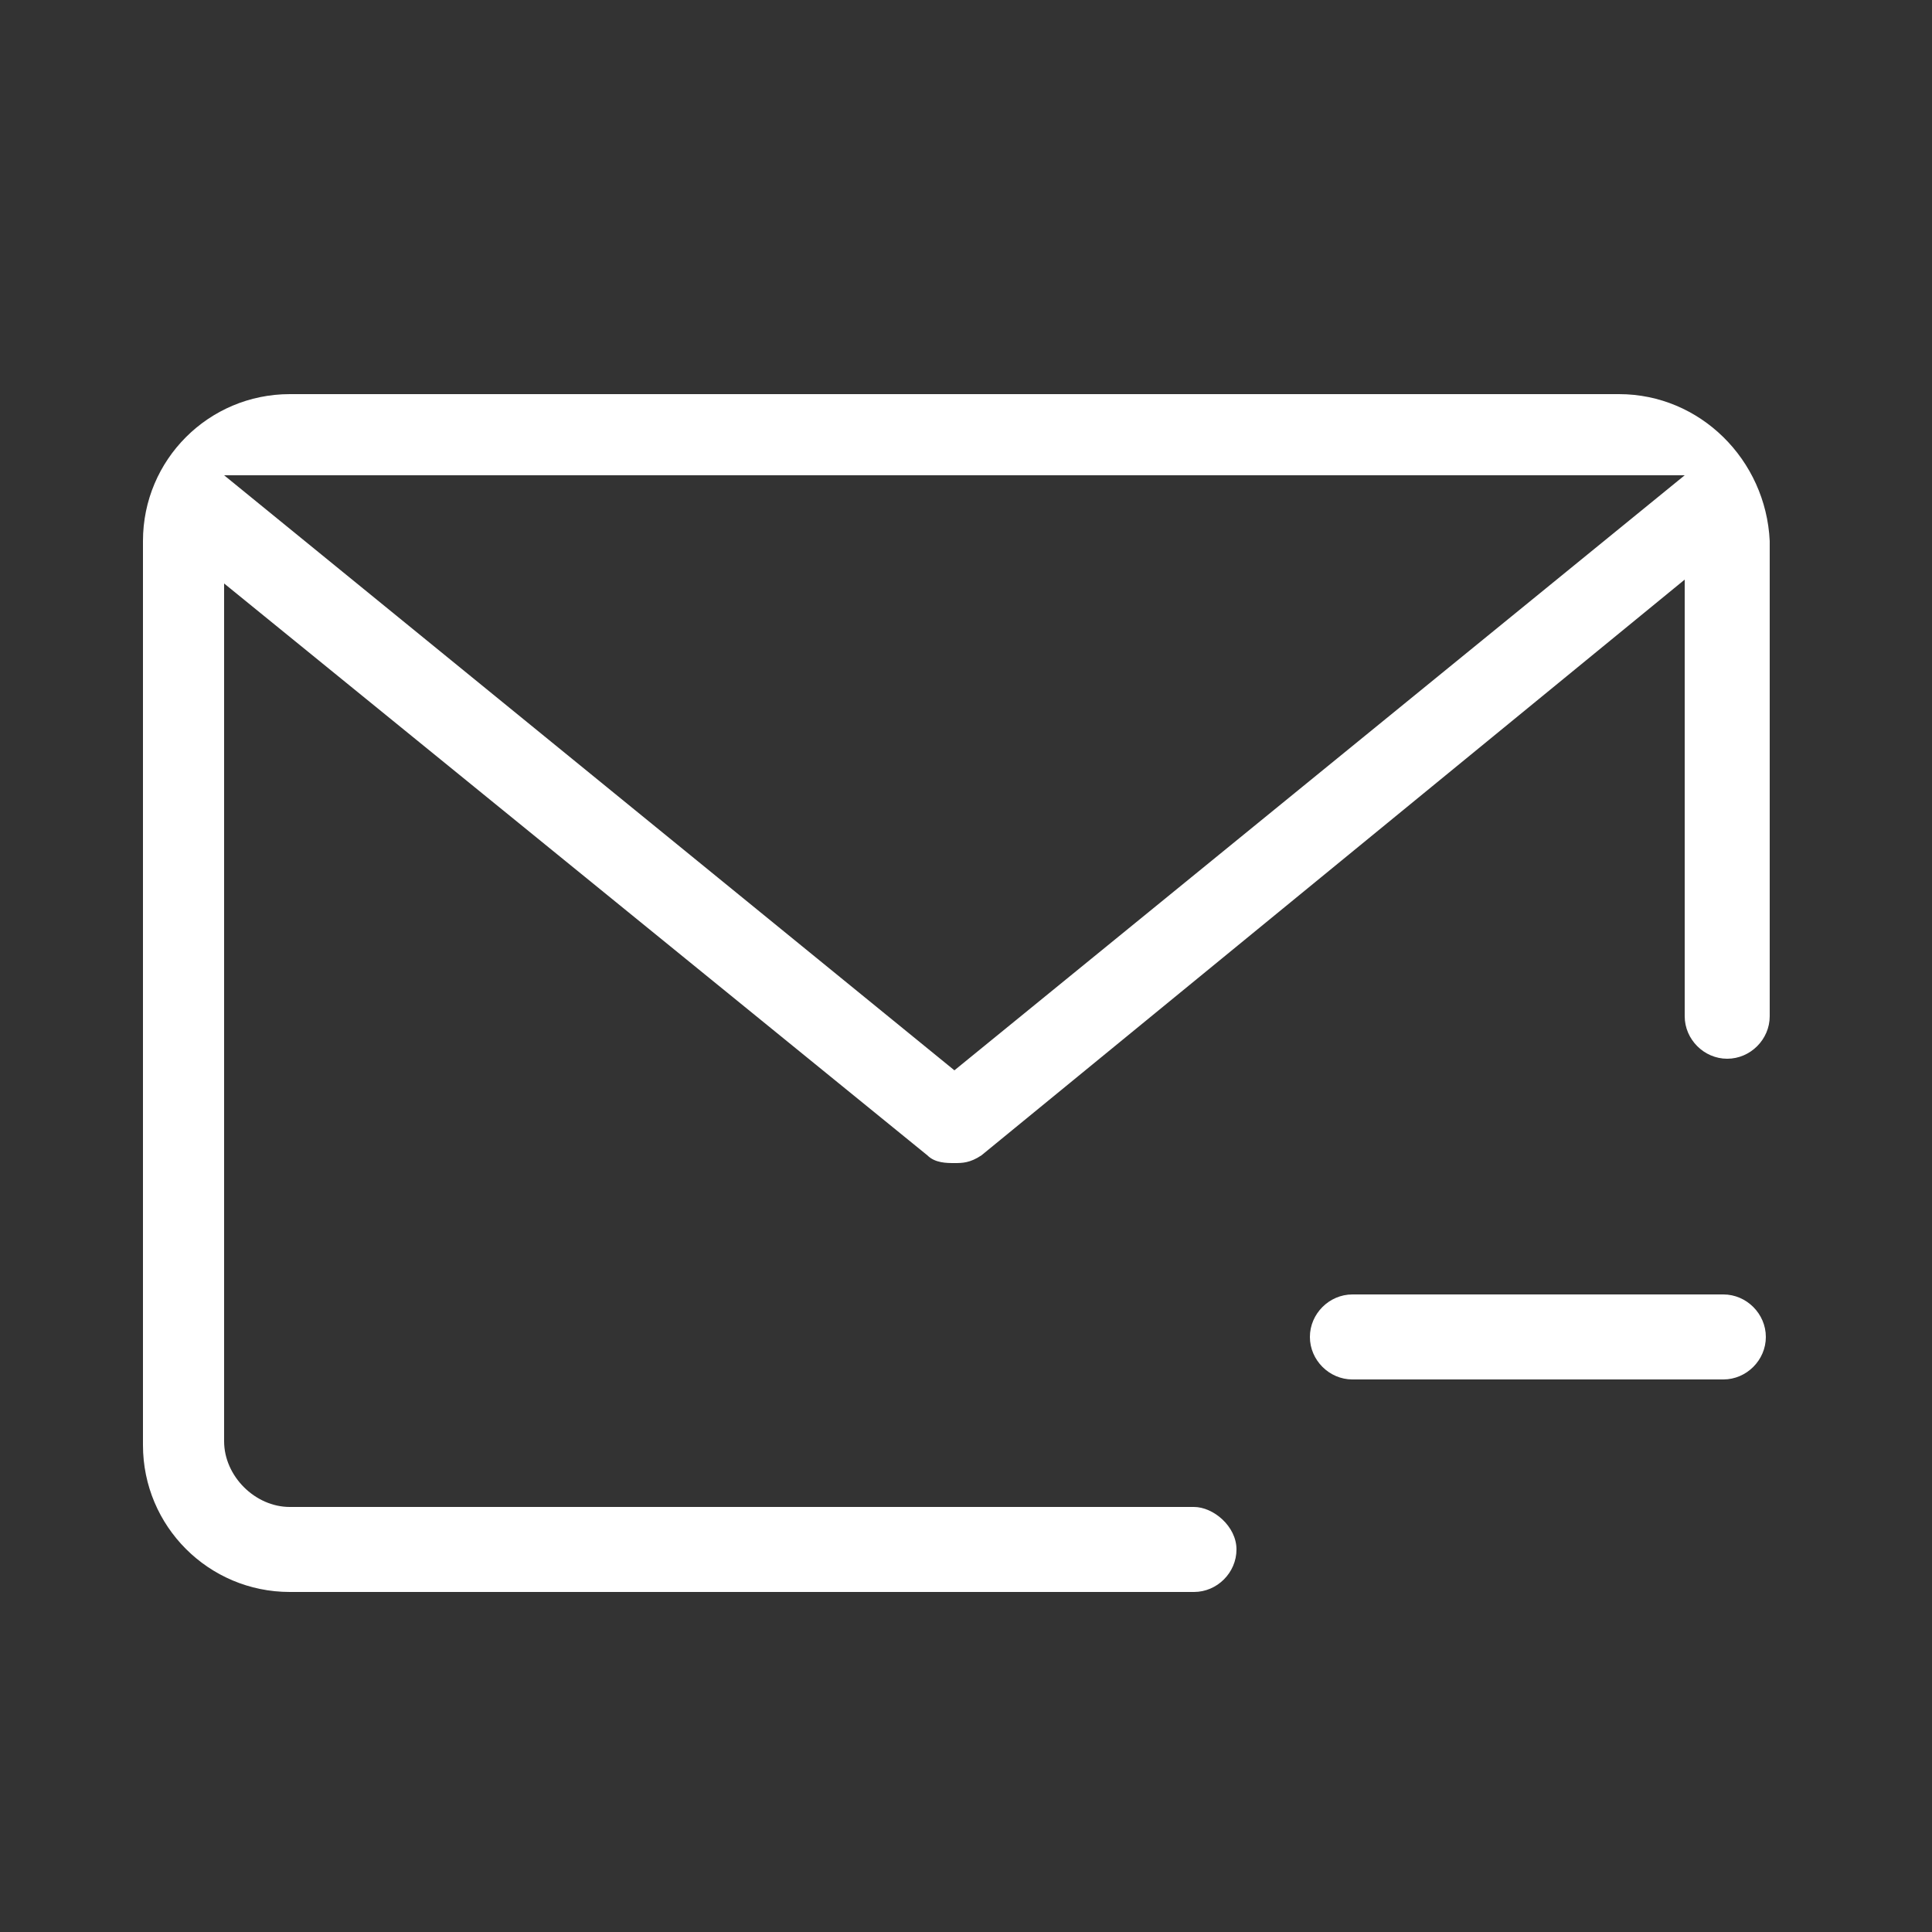 <?xml version="1.0" encoding="utf-8"?>
<!-- Generator: Adobe Illustrator 27.4.1, SVG Export Plug-In . SVG Version: 6.00 Build 0)  -->
<svg version="1.1" xmlns="http://www.w3.org/2000/svg" xmlns:xlink="http://www.w3.org/1999/xlink" x="0px" y="0px"
	 viewBox="0 0 50 50" style="enable-background:new 0 0 50 50;" xml:space="preserve">
<rect x="0" y="0" width="50" height="50" fill="#333333" stroke="none"/>
<style type="text/css">
	.st0{display:none;}
	.st1{display:inline;fill:#ABCF2E;}
	.st2{display:inline;fill:#2E59D1;}
	.st3{display:inline;}
	.st4{fill:#FFFFFF;}
	.st5{fill:#2F59D1;}
	.st6{display:inline;fill:#FFFFFF;}
	.st7{display:inline;fill:#2F59D1;}
</style>
<g id="FAVICON" class="st0">
	<path class="st1" d="M21.2,45.5c1.9,0.6,3.9,0.9,5.9,0.9c11.6,0,21.1-9.6,21.1-21.4c0-11.8-9.4-21.4-21.1-21.4
		c-11.6,0-21,9.6-21,21.4c0,1.3,0.1,2.6,0.3,3.8l5.5-2.5c0-0.5-0.1-0.9-0.1-1.4c0-8.6,6.8-15.5,15.3-15.5c8.4,0,15.3,7,15.3,15.5
		c0,7.9-5.9,14.5-13.4,15.4v-1.9h-7.8V45.5z"/>
	<polygon class="st2" points="42.4,31.5 25.1,20.4 2,30.8 6,36.6 25.1,28.2 38.6,37.8 	"/>
</g>
<g id="BIENES_RAICES_B" class="st0">
	<g class="st3">
		<g>
			<path class="st4" d="M35.6,25.7h-7.8c-0.7,0-1.3,0.6-1.3,1.3v9.2c0,0.7,0.6,1.3,1.3,1.3h7.8c0.7,0,1.3-0.6,1.3-1.3v-9.2
				C36.9,26.2,36.3,25.7,35.6,25.7z M35.4,30.8h-3v-3.6h3V30.8z M31,27.2v3.6h-3v-3.6H31z M28,32.3h3v3.6h-3V32.3z M32.5,35.9v-3.6
				h3v3.6H32.5z"/>
			<path class="st4" d="M14.6,26.2h2.9c0.7,0,1.2-0.6,1.2-1.2v-4.5c0-0.7-0.6-1.2-1.2-1.2h-2.9c-0.7,0-1.2,0.6-1.2,1.2V25
				C13.3,25.7,13.9,26.2,14.6,26.2z M14.8,20.7h2.3v4h-2.3V20.7z"/>
			<path class="st4" d="M42.8,39.4h-2.4V26.2c0.8,0.1,1.7-0.2,2.3-1c0.4-0.5,0.6-1.2,0.5-1.8c-0.1-0.7-0.4-1.2-1-1.6l-10-7.6V6.7
				c0-0.4-0.3-0.7-0.7-0.7h-4.1c-0.4,0-0.7,0.3-0.7,0.7V10L22,6.5C21.5,6.2,21,6,20.5,6C20,6,19.4,6.2,19,6.5L6.8,15.7
				c-0.5,0.4-0.9,1-1,1.6c-0.1,0.7,0.1,1.3,0.5,1.8c0.5,0.6,1.2,1,2,1c0.4,0,0.9-0.1,1.3-0.4v19.6H6.2c-0.4,0-0.7,0.3-0.7,0.7v3.1
				c0,0.4,0.3,0.7,0.7,0.7h15c0.4,0,0.7-0.3,0.7-0.7s-0.3-0.7-0.7-0.7H6.9v-1.6h7.1h6h22v1.6H27.8c-0.4,0-0.7,0.3-0.7,0.7
				s0.3,0.7,0.7,0.7h15c0.4,0,0.7-0.3,0.7-0.7v-3.1C43.5,39.7,43.2,39.4,42.8,39.4L42.8,39.4z M24.5,25.5l7.2-5.4l7.2,5.4v13.9H24.5
				L24.5,25.5z M41.7,23.6c0,0.3,0,0.5-0.2,0.7c-0.3,0.4-0.9,0.5-1.4,0.2l-7.9-6c-0.3-0.2-0.6-0.2-0.9,0l-7.9,6
				c-0.4,0.3-1,0.2-1.4-0.2c-0.2-0.2-0.2-0.5-0.2-0.7c0-0.3,0.2-0.5,0.4-0.6l7.2-5.4c0,0,0,0,0,0l2.4-1.8l9.6,7.2
				C41.5,23.1,41.6,23.4,41.7,23.6L41.7,23.6z M28.1,7.5h2.6v5.6l-2.6-2V7.5z M7.5,18.3c-0.2-0.2-0.2-0.5-0.2-0.7
				c0-0.3,0.2-0.5,0.4-0.6l12.2-9.2c0.2-0.1,0.4-0.2,0.6-0.2c0.2,0,0.4,0.1,0.6,0.2l9.4,7.1L28.9,16l-7.9-6c-0.3-0.2-0.6-0.2-0.9,0
				L9.9,17.7c0,0,0,0-0.1,0l-1,0.7C8.5,18.8,7.8,18.7,7.5,18.3L7.5,18.3z M11.1,18.7l9.4-7.1l7.2,5.4l-6.4,4.8c-0.5,0.4-0.9,1-1,1.6
				c-0.1,0.7,0.1,1.3,0.5,1.8c0.5,0.6,1.2,1,2,1c0.1,0,0.2,0,0.3,0v13.2h-2.3v-8.6c0-0.4-0.3-0.7-0.7-0.7h-6c-0.4,0-0.7,0.3-0.7,0.7
				v8.6h-2.3L11.1,18.7z M14.8,39.4v-7.8h4.5v7.8H14.8z"/>
			<path class="st4" d="M24.5,42.5c-0.4,0-0.7,0.3-0.7,0.7c0,0.4,0.3,0.7,0.7,0.7h0c0.4,0,0.7-0.3,0.7-0.7
				C25.2,42.8,24.9,42.5,24.5,42.5L24.5,42.5z"/>
		</g>
	</g>
</g>
<g id="EDUCACIÓN_B" class="st0">
	<g class="st3">
		<path class="st4" d="M45.3,15.2L27.5,7.6c-1.6-0.7-3.4-0.7-4.9,0L4.7,15.2c-1,0.4-1.7,1.4-1.7,2.5c0,1.1,0.6,2.1,1.7,2.5l2.1,0.9
			c0,0,0,0,0,0.1v10c-0.8,0.3-1.4,1-1.4,2c0,0.5,0.2,1,0.5,1.4C5.5,35,5.3,35.4,5.3,36l-0.5,5.6c0,0.4,0.1,0.8,0.4,1
			c0.3,0.3,0.6,0.4,1,0.4h2.7c0.4,0,0.7-0.2,1-0.4c0.3-0.3,0.4-0.7,0.4-1L9.6,36c0-0.5-0.3-1-0.6-1.4c0.3-0.4,0.5-0.8,0.5-1.4
			c0-0.9-0.6-1.7-1.4-2v-9.5l3.6,1.5c0,0,0,0,0,0.1v5c0,2.1,1.4,4,4,5.5c2.5,1.4,5.8,2.1,9.3,2.1s6.8-0.7,9.3-2.1
			c2.6-1.4,4-3.4,4-5.5v-5c0,0,0,0,0-0.1l7-3c1-0.4,1.7-1.4,1.7-2.5C47,16.7,46.4,15.7,45.3,15.2L45.3,15.2z M8.8,41.7
			C8.8,41.7,8.8,41.7,8.8,41.7l-2.7,0c0,0,0,0,0,0c0,0,0,0,0,0l0.5-5.6c0-0.5,0.4-0.8,0.9-0.8c0.5,0,0.8,0.3,0.9,0.8L8.8,41.7
			C8.8,41.7,8.8,41.7,8.8,41.7z M7.4,34c-0.4,0-0.7-0.3-0.7-0.7c0-0.4,0.3-0.7,0.7-0.7c0.4,0,0.7,0.3,0.7,0.7
			C8.2,33.6,7.9,34,7.4,34z M37,25.6c0,1.7-1.4,3.4-3.8,4.6c-0.3,0.2-0.5,0.6-0.3,0.9c0.1,0.2,0.3,0.4,0.6,0.4c0.1,0,0.2,0,0.3-0.1
			c1.4-0.7,2.4-1.5,3.2-2.4c-0.2,1.4-1.4,2.7-3.3,3.7c-2.3,1.3-5.4,1.9-8.6,1.9s-6.3-0.7-8.6-1.9c-1.9-1-3.1-2.3-3.3-3.7
			c0.7,0.8,1.6,1.5,2.7,2.1c2.5,1.4,5.8,2.1,9.3,2.1c1,0,1.9-0.1,2.9-0.2c0.4,0,0.6-0.4,0.6-0.7s-0.4-0.6-0.7-0.6
			c-0.9,0.1-1.8,0.2-2.7,0.2c-3.3,0-6.3-0.7-8.6-1.9c-2.2-1.2-3.4-2.7-3.4-4.3v-1.7l9.5,4.1c0.8,0.3,1.6,0.5,2.5,0.5
			c0.8,0,1.7-0.2,2.5-0.5l9.5-4.1L37,25.6L37,25.6z M44.8,19.1L27,26.8c-1.2,0.5-2.7,0.5-3.9,0L9.4,20.9l12.5-2.2
			c0.6,0.7,1.7,1.1,3.1,1.1c2,0,3.5-0.9,3.5-2.1c0-1.2-1.5-2.1-3.5-2.1c-1.8,0-3.2,0.7-3.4,1.7L7.3,19.9c0,0-0.1,0-0.1,0l-2-0.9
			c-0.5-0.2-0.9-0.7-0.9-1.3c0-0.6,0.3-1.1,0.9-1.3L23,8.8c0.6-0.3,1.3-0.4,2-0.4c0.7,0,1.3,0.1,2,0.4l17.9,7.7
			c0.5,0.2,0.9,0.7,0.9,1.3C45.7,18.4,45.4,18.9,44.8,19.1L44.8,19.1z M22.8,17.8c0-0.2,0.7-0.7,2.2-0.7c1.4,0,2.2,0.6,2.2,0.7
			s-0.7,0.7-2.2,0.7S22.8,18,22.8,17.8z"/>
		<path class="st4" d="M29.9,32.6c0,0,0.1,0,0.1,0c0.5-0.1,1-0.2,1.5-0.4c0.3-0.1,0.5-0.5,0.4-0.8c-0.1-0.3-0.5-0.5-0.8-0.4
			c-0.4,0.1-0.9,0.3-1.4,0.4c-0.4,0.1-0.6,0.4-0.5,0.8C29.3,32.4,29.6,32.6,29.9,32.6L29.9,32.6z"/>
	</g>
</g>
<g id="IMPACTO_SOCIAL_B" class="st0">
	<g class="st3">
		<g>
			<g>
				<path class="st4" d="M13.6,43.6L12.4,42c-0.2-0.4-0.7-0.4-1.1-0.2c-0.4,0.2-0.4,0.7-0.2,1.1l1.2,1.7c0.2,0.2,0.4,0.3,0.6,0.3
					c0.2,0,0.3,0,0.5-0.1C13.7,44.5,13.8,44,13.6,43.6z"/>
			</g>
		</g>
		<g>
			<g>
				<path class="st4" d="M22.6,43.9l-1.3-6.1c-0.6-3-2.4-5.5-4.9-7.2l-2.7-1.8c-1.1-0.7-2.6-0.6-3.5,0.4v-9.4c0-1.2-0.8-2.3-2-2.6
					c-0.8-0.2-1.6,0-2.2,0.5c-0.6,0.5-1,1.2-1,2v12.1c0,1.6,0.5,3.1,1.4,4.4l1.4,2c0.2,0.2,0.4,0.3,0.6,0.3c0.2,0,0.3,0,0.5-0.1
					c0.4-0.2,0.4-0.7,0.2-1.1l-1.4-2c-0.7-1-1.1-2.2-1.1-3.5V19.7c0-0.3,0.1-0.6,0.4-0.8c0.3-0.2,0.6-0.3,0.9-0.2
					c0.5,0.1,0.8,0.5,0.8,1v9.6c0,1.4,0.5,2.7,1.4,3.7c0,0,0.1,0.1,0.1,0.1c0.5,0.5,1.1,1.2,1.7,1.8l0.8,0.9c0,0,0,0,0,0
					c0.7,0.7,1.2,1.3,1.2,1.3c0.3,0.3,0.8,0.3,1.1,0c0.3-0.3,0.3-0.8,0-1.1c0,0-0.9-1-2-2.1L11.3,32c0,0,0,0,0,0
					c-0.4-0.5-0.4-1.2,0-1.7c0.4-0.4,1.1-0.5,1.5-0.2l2.7,1.8c2.2,1.5,3.7,3.7,4.2,6.2l1.3,6.1c0.1,0.4,0.4,0.6,0.8,0.6
					c0.1,0,0.1,0,0.2,0C22.4,44.8,22.7,44.4,22.6,43.9z"/>
			</g>
		</g>
		<g>
			<g>
				<path class="st4" d="M10.8,39.7L10.8,39.7c-0.3-0.4-0.7-0.4-1.1-0.2c-0.4,0.3-0.4,0.7-0.2,1.1l0,0c0.2,0.2,0.4,0.3,0.6,0.3
					c0.2,0,0.3,0,0.5-0.1C11,40.5,11,40.1,10.8,39.7z"/>
			</g>
		</g>
		<g>
			<g>
				<path class="st4" d="M44,17.7c-0.6-0.5-1.4-0.7-2.2-0.5c-1.2,0.3-2,1.3-2,2.6v9.4c-0.9-0.9-2.4-1.1-3.5-0.4l-2.7,1.8
					c-2.5,1.7-4.2,4.3-4.9,7.2l-1.3,6.1c-0.1,0.4,0.2,0.8,0.6,0.9c0.1,0,0.1,0,0.2,0c0.4,0,0.7-0.3,0.8-0.6l1.3-6.1
					c0.5-2.6,2-4.8,4.2-6.2l2.7-1.8c0.5-0.3,1.1-0.2,1.5,0.2c0.4,0.5,0.4,1.2,0,1.7c0,0,0,0,0,0c0,0-3.8,4-3.8,4
					c-0.3,0.3-0.3,0.8,0,1.1c0.3,0.3,0.8,0.3,1.1,0c0,0,3.2-3.4,3.7-4c0,0,0.1-0.1,0.1-0.1c0.9-1,1.4-2.3,1.4-3.7v-9.6
					c0-0.5,0.3-0.9,0.8-1c0.3-0.1,0.6,0,0.9,0.2c0.3,0.2,0.4,0.5,0.4,0.8v12.1c0,1.3-0.4,2.5-1.1,3.5l-5.9,8.3
					c-0.2,0.4-0.2,0.8,0.2,1.1c0.1,0.1,0.3,0.1,0.5,0.1c0.2,0,0.5-0.1,0.6-0.3l5.9-8.3c0.9-1.3,1.4-2.8,1.4-4.4V19.7
					C45,18.9,44.6,18.2,44,17.7z"/>
			</g>
		</g>
		<g>
			<g>
				<path class="st4" d="M34.9,19.8l-1.4-0.3v-0.2c0.9-0.6,1.5-1.7,1.5-2.9v-1.8c0-1.9-1.6-3.5-3.5-3.5c-0.9,0-1.7,0.3-2.3,0.8
					c-0.7-1.7-2.3-2.8-4.2-2.8c-1.9,0-3.5,1.2-4.2,2.9c-0.6-0.5-1.4-0.8-2.3-0.8c-1.9,0-3.5,1.6-3.5,3.5v0.1v1.7
					c0,1.2,0.6,2.2,1.5,2.9v0.2l-1.4,0.3c-1.7,0.4-2.8,1.9-2.8,3.6v1.5c0,0.4,0.3,0.8,0.8,0.8h3.6c0,0.1,0,0.2,0,0.3v2.8
					c0,0.4,0.3,0.8,0.8,0.8h4.7c0.4,0,0.8-0.3,0.8-0.8S22.6,28,22.1,28h-0.8v-1.6c0-0.4-0.3-0.8-0.8-0.8s-0.8,0.3-0.8,0.8V28h-1.5
					v-2c0-1.5,1-2.8,2.5-3.2l2.1-0.5l1.4,3.3c0.1,0.3,0.4,0.5,0.7,0.5h0c0.3,0,0.6-0.2,0.7-0.5l1.4-3.3l2.1,0.5
					c1.5,0.4,2.5,1.6,2.5,3.2v2h-1.5v-1.6c0-0.4-0.3-0.8-0.8-0.8s-0.8,0.3-0.8,0.8V28h-0.9c-0.4,0-0.8,0.3-0.8,0.8s0.3,0.8,0.8,0.8
					h4.8c0.4,0,0.8-0.3,0.8-0.8v-2.8c0-0.1,0-0.2,0-0.3h3.6c0.4,0,0.8-0.3,0.8-0.8v-1.5C37.7,21.7,36.6,20.2,34.9,19.8z M31.5,12.7
					c1,0,1.9,0.8,1.9,1.8h-1.1c-0.9,0-1.8-0.2-2.6-0.6C30,13.1,30.7,12.7,31.5,12.7z M29.6,16.3c0,0,0-0.1,0-0.1v-0.7
					c0.9,0.4,1.8,0.6,2.8,0.6h1.1v0.4c0,1.1-0.9,1.9-1.9,1.9s-1.9-0.9-1.9-1.9V16.3z M22,13.7L22,13.7c0-1.7,1.3-3,3-3
					c1.5,0,2.7,1.1,3,2.5l-1.3-0.8c-0.3-0.2-0.7-0.1-1,0.2c-0.6,0.8-1.6,1.2-2.6,1.2H22V13.7L22,13.7z M18.5,12.7
					c0.8,0,1.5,0.5,1.8,1.2c-0.8,0.4-1.7,0.6-2.6,0.6h-1.1C16.6,13.5,17.5,12.7,18.5,12.7z M16.6,16h1.1c1,0,1.9-0.2,2.8-0.6v0.9
					c0,1.1-0.9,1.9-1.9,1.9s-1.9-0.9-1.9-1.9V16L16.6,16z M20.3,21.3c-1.5,0.4-2.7,1.4-3.3,2.8h-3.2v-0.7c0-1,0.7-1.8,1.6-2.1l2-0.5
					c0.4-0.1,0.6-0.4,0.6-0.8v-0.3c0.1,0,0.3,0,0.4,0c0.1,0,0.3,0,0.4,0v0.2c0,0,0,0,0,0c0,0.3,0.1,0.5,0.4,0.7
					c0.1,0.1,0.2,0.1,0.3,0.1l1.2,0.3L20.3,21.3z M22.5,20.1c-0.2-0.1-0.4-0.2-0.6-0.2l-1.4-0.3v-0.2c0.3-0.2,0.5-0.4,0.7-0.6
					C21.5,19.2,22,19.6,22.5,20.1L22.5,20.1L22.5,20.1z M25.9,21.2L25,23.3l-0.9-2.1v-0.6c0.3,0.1,0.6,0.1,0.9,0.1
					c0.3,0,0.6,0,0.9-0.1V21.2z M25,19.2c-1.7,0-3-1.3-3-3v-0.8h1.1c1.2,0,2.4-0.5,3.3-1.3L28,15v1.3C27.9,17.9,26.6,19.2,25,19.2z
					 M27.5,20.1L27.5,20.1c0.5-0.4,1-0.9,1.4-1.4c0.2,0.2,0.4,0.4,0.7,0.6v0.2l-1.4,0.3C27.9,19.9,27.7,20,27.5,20.1z M36.2,24.1H33
					c-0.6-1.4-1.8-2.5-3.3-2.8l-0.4-0.1l1.2-0.3c0.1,0,0.2-0.1,0.3-0.1c0.2-0.1,0.4-0.4,0.4-0.7c0,0,0,0,0,0v-0.2c0.1,0,0.3,0,0.4,0
					c0.1,0,0.3,0,0.4,0v0.3c0,0.4,0.2,0.7,0.6,0.8l2,0.5c1,0.2,1.6,1.1,1.6,2.1L36.2,24.1L36.2,24.1z"/>
			</g>
		</g>
		<g>
			<g>
				<path class="st4" d="M25.6,28.2C25.4,28.1,25.2,28,25,28c-0.2,0-0.4,0.1-0.6,0.2c-0.1,0.1-0.2,0.3-0.2,0.6
					c0,0.2,0.1,0.4,0.2,0.6c0.1,0.1,0.3,0.2,0.6,0.2c0.2,0,0.4-0.1,0.6-0.2c0.1-0.1,0.2-0.3,0.2-0.6C25.8,28.5,25.7,28.3,25.6,28.2z
					"/>
			</g>
		</g>
		<g>
			<g>
				<path class="st4" d="M25,4.9c-0.4,0-0.8,0.3-0.8,0.8v1.2c0,0.4,0.3,0.8,0.8,0.8c0.4,0,0.8-0.3,0.8-0.8V5.7
					C25.8,5.2,25.4,4.9,25,4.9z"/>
			</g>
		</g>
		<g>
			<g>
				<path class="st4" d="M22.1,7.4l-0.8-0.8c-0.3-0.3-0.8-0.3-1.1,0c-0.3,0.3-0.3,0.8,0,1.1L21,8.5c0.2,0.2,0.4,0.2,0.6,0.2
					c0.2,0,0.4-0.1,0.6-0.2C22.4,8.2,22.4,7.7,22.1,7.4z"/>
			</g>
		</g>
		<g>
			<g>
				<path class="st4" d="M29.8,6.6c-0.3-0.3-0.8-0.3-1.1,0l-0.8,0.8c-0.3,0.3-0.3,0.8,0,1.1c0.2,0.2,0.4,0.2,0.6,0.2
					c0.2,0,0.4-0.1,0.6-0.2l0.8-0.8C30.1,7.4,30.1,6.9,29.8,6.6z"/>
			</g>
		</g>
	</g>
</g>
<g id="BIENES_RAICES_B_copia" class="st0">
	<g class="st3">
		<g>
			<path class="st5" d="M35.6,25.7h-7.8c-0.7,0-1.3,0.6-1.3,1.3v9.2c0,0.7,0.6,1.3,1.3,1.3h7.8c0.7,0,1.3-0.6,1.3-1.3v-9.2
				C36.9,26.2,36.3,25.7,35.6,25.7z M35.4,30.8h-3v-3.6h3V30.8z M31,27.2v3.6h-3v-3.6H31z M28,32.3h3v3.6h-3V32.3z M32.5,35.9v-3.6
				h3v3.6H32.5z"/>
			<path class="st5" d="M14.6,26.2h2.9c0.7,0,1.2-0.6,1.2-1.2v-4.5c0-0.7-0.6-1.2-1.2-1.2h-2.9c-0.7,0-1.2,0.6-1.2,1.2V25
				C13.3,25.7,13.9,26.2,14.6,26.2z M14.8,20.7h2.3v4h-2.3V20.7z"/>
			<path class="st5" d="M42.8,39.4h-2.4V26.2c0.8,0.1,1.7-0.2,2.3-1c0.4-0.5,0.6-1.2,0.5-1.8c-0.1-0.7-0.4-1.2-1-1.6l-10-7.6V6.7
				c0-0.4-0.3-0.7-0.7-0.7h-4.1c-0.4,0-0.7,0.3-0.7,0.7V10L22,6.5C21.5,6.2,21,6,20.5,6C20,6,19.4,6.2,19,6.5L6.8,15.7
				c-0.5,0.4-0.9,1-1,1.6c-0.1,0.7,0.1,1.3,0.5,1.8c0.5,0.6,1.2,1,2,1c0.4,0,0.9-0.1,1.3-0.4v19.6H6.2c-0.4,0-0.7,0.3-0.7,0.7v3.1
				c0,0.4,0.3,0.7,0.7,0.7h15c0.4,0,0.7-0.3,0.7-0.7s-0.3-0.7-0.7-0.7H6.9v-1.6h7.1h6h22v1.6H27.8c-0.4,0-0.7,0.3-0.7,0.7
				s0.3,0.7,0.7,0.7h15c0.4,0,0.7-0.3,0.7-0.7v-3.1C43.5,39.7,43.2,39.4,42.8,39.4L42.8,39.4z M24.5,25.5l7.2-5.4l7.2,5.4v13.9H24.5
				L24.5,25.5z M41.7,23.6c0,0.3,0,0.5-0.2,0.7c-0.3,0.4-0.9,0.5-1.4,0.2l-7.9-6c-0.3-0.2-0.6-0.2-0.9,0l-7.9,6
				c-0.4,0.3-1,0.2-1.4-0.2c-0.2-0.2-0.2-0.5-0.2-0.7c0-0.3,0.2-0.5,0.4-0.6l7.2-5.4c0,0,0,0,0,0l2.4-1.8l9.6,7.2
				C41.5,23.1,41.6,23.4,41.7,23.6L41.7,23.6z M28.1,7.5h2.6v5.6l-2.6-2V7.5z M7.5,18.3c-0.2-0.2-0.2-0.5-0.2-0.7
				c0-0.3,0.2-0.5,0.4-0.6l12.2-9.2c0.2-0.1,0.4-0.2,0.6-0.2c0.2,0,0.4,0.1,0.6,0.2l9.4,7.1L28.9,16l-7.9-6c-0.3-0.2-0.6-0.2-0.9,0
				L9.9,17.7c0,0,0,0-0.1,0l-1,0.7C8.5,18.8,7.8,18.7,7.5,18.3L7.5,18.3z M11.1,18.7l9.4-7.1l7.2,5.4l-6.4,4.8c-0.5,0.4-0.9,1-1,1.6
				c-0.1,0.7,0.1,1.3,0.5,1.8c0.5,0.6,1.2,1,2,1c0.1,0,0.2,0,0.3,0v13.2h-2.3v-8.6c0-0.4-0.3-0.7-0.7-0.7h-6c-0.4,0-0.7,0.3-0.7,0.7
				v8.6h-2.3L11.1,18.7z M14.8,39.4v-7.8h4.5v7.8H14.8z"/>
			<path class="st5" d="M24.5,42.5c-0.4,0-0.7,0.3-0.7,0.7c0,0.4,0.3,0.7,0.7,0.7h0c0.4,0,0.7-0.3,0.7-0.7
				C25.2,42.8,24.9,42.5,24.5,42.5L24.5,42.5z"/>
		</g>
	</g>
</g>
<g id="EDUCACIÓN_B_copia" class="st0">
	<g class="st3">
		<path class="st5" d="M45.3,15.2L27.5,7.6c-1.6-0.7-3.4-0.7-4.9,0L4.7,15.2c-1,0.4-1.7,1.4-1.7,2.5c0,1.1,0.6,2.1,1.7,2.5l2.1,0.9
			c0,0,0,0,0,0.1v10c-0.8,0.3-1.4,1-1.4,2c0,0.5,0.2,1,0.5,1.4C5.5,35,5.3,35.4,5.3,36l-0.5,5.6c0,0.4,0.1,0.8,0.4,1
			c0.3,0.3,0.6,0.4,1,0.4h2.7c0.4,0,0.7-0.2,1-0.4c0.3-0.3,0.4-0.7,0.4-1L9.6,36c0-0.5-0.3-1-0.6-1.4c0.3-0.4,0.5-0.8,0.5-1.4
			c0-0.9-0.6-1.7-1.4-2v-9.5l3.6,1.5c0,0,0,0,0,0.1v5c0,2.1,1.4,4,4,5.5c2.5,1.4,5.8,2.1,9.3,2.1s6.8-0.7,9.3-2.1
			c2.6-1.4,4-3.4,4-5.5v-5c0,0,0,0,0-0.1l7-3c1-0.4,1.7-1.4,1.7-2.5C47,16.7,46.4,15.7,45.3,15.2L45.3,15.2z M8.8,41.7
			C8.8,41.7,8.8,41.7,8.8,41.7l-2.7,0c0,0,0,0,0,0c0,0,0,0,0,0l0.5-5.6c0-0.5,0.4-0.8,0.9-0.8c0.5,0,0.8,0.3,0.9,0.8L8.8,41.7
			C8.8,41.7,8.8,41.7,8.8,41.7z M7.4,34c-0.4,0-0.7-0.3-0.7-0.7c0-0.4,0.3-0.7,0.7-0.7c0.4,0,0.7,0.3,0.7,0.7
			C8.2,33.6,7.9,34,7.4,34z M37,25.6c0,1.7-1.4,3.4-3.8,4.6c-0.3,0.2-0.5,0.6-0.3,0.9c0.1,0.2,0.3,0.4,0.6,0.4c0.1,0,0.2,0,0.3-0.1
			c1.4-0.7,2.4-1.5,3.2-2.4c-0.2,1.4-1.4,2.7-3.3,3.7c-2.3,1.3-5.4,1.9-8.6,1.9s-6.3-0.7-8.6-1.9c-1.9-1-3.1-2.3-3.3-3.7
			c0.7,0.8,1.6,1.5,2.7,2.1c2.5,1.4,5.8,2.1,9.3,2.1c1,0,1.9-0.1,2.9-0.2c0.4,0,0.6-0.4,0.6-0.7s-0.4-0.6-0.7-0.6
			c-0.9,0.1-1.8,0.2-2.7,0.2c-3.3,0-6.3-0.7-8.6-1.9c-2.2-1.2-3.4-2.7-3.4-4.3v-1.7l9.5,4.1c0.8,0.3,1.6,0.5,2.5,0.5
			c0.8,0,1.7-0.2,2.5-0.5l9.5-4.1L37,25.6L37,25.6z M44.8,19.1L27,26.8c-1.2,0.5-2.7,0.5-3.9,0L9.4,20.9l12.5-2.2
			c0.6,0.7,1.7,1.1,3.1,1.1c2,0,3.5-0.9,3.5-2.1c0-1.2-1.5-2.1-3.5-2.1c-1.8,0-3.2,0.7-3.4,1.7L7.3,19.9c0,0-0.1,0-0.1,0l-2-0.9
			c-0.5-0.2-0.9-0.7-0.9-1.3c0-0.6,0.3-1.1,0.9-1.3L23,8.8c0.6-0.3,1.3-0.4,2-0.4c0.7,0,1.3,0.1,2,0.4l17.9,7.7
			c0.5,0.2,0.9,0.7,0.9,1.3C45.7,18.4,45.4,18.9,44.8,19.1L44.8,19.1z M22.8,17.8c0-0.2,0.7-0.7,2.2-0.7c1.4,0,2.2,0.6,2.2,0.7
			s-0.7,0.7-2.2,0.7S22.8,18,22.8,17.8z"/>
		<path class="st5" d="M29.9,32.6c0,0,0.1,0,0.1,0c0.5-0.1,1-0.2,1.5-0.4c0.3-0.1,0.5-0.5,0.4-0.8c-0.1-0.3-0.5-0.5-0.8-0.4
			c-0.4,0.1-0.9,0.3-1.4,0.4c-0.4,0.1-0.6,0.4-0.5,0.8C29.3,32.4,29.6,32.6,29.9,32.6L29.9,32.6z"/>
	</g>
</g>
<g id="IMPACTO_SOCIAL_B_copia" class="st0">
	<g class="st3">
		<g>
			<g>
				<path class="st5" d="M13.6,43.6L12.4,42c-0.2-0.4-0.7-0.4-1.1-0.2c-0.4,0.2-0.4,0.7-0.2,1.1l1.2,1.7c0.2,0.2,0.4,0.3,0.6,0.3
					c0.2,0,0.3,0,0.5-0.1C13.7,44.5,13.8,44,13.6,43.6z"/>
			</g>
		</g>
		<g>
			<g>
				<path class="st5" d="M22.6,43.9l-1.3-6.1c-0.6-3-2.4-5.5-4.9-7.2l-2.7-1.8c-1.1-0.7-2.6-0.6-3.5,0.4v-9.4c0-1.2-0.8-2.3-2-2.6
					c-0.8-0.2-1.6,0-2.2,0.5c-0.6,0.5-1,1.2-1,2v12.1c0,1.6,0.5,3.1,1.4,4.4l1.4,2c0.2,0.2,0.4,0.3,0.6,0.3c0.2,0,0.3,0,0.5-0.1
					c0.4-0.2,0.4-0.7,0.2-1.1l-1.4-2c-0.7-1-1.1-2.2-1.1-3.5V19.7c0-0.3,0.1-0.6,0.4-0.8c0.3-0.2,0.6-0.3,0.9-0.2
					c0.5,0.1,0.8,0.5,0.8,1v9.6c0,1.4,0.5,2.7,1.4,3.7c0,0,0.1,0.1,0.1,0.1c0.5,0.5,1.1,1.2,1.7,1.8l0.8,0.9c0,0,0,0,0,0
					c0.7,0.7,1.2,1.3,1.2,1.3c0.3,0.3,0.8,0.3,1.1,0c0.3-0.3,0.3-0.8,0-1.1c0,0-0.9-1-2-2.1L11.3,32c0,0,0,0,0,0
					c-0.4-0.5-0.4-1.2,0-1.7c0.4-0.4,1.1-0.5,1.5-0.2l2.7,1.8c2.2,1.5,3.7,3.7,4.2,6.2l1.3,6.1c0.1,0.4,0.4,0.6,0.8,0.6
					c0.1,0,0.1,0,0.2,0C22.4,44.8,22.7,44.4,22.6,43.9z"/>
			</g>
		</g>
		<g>
			<g>
				<path class="st5" d="M10.8,39.7L10.8,39.7c-0.3-0.4-0.7-0.4-1.1-0.2c-0.4,0.3-0.4,0.7-0.2,1.1l0,0c0.2,0.2,0.4,0.3,0.6,0.3
					c0.2,0,0.3,0,0.5-0.1C11,40.5,11,40.1,10.8,39.7z"/>
			</g>
		</g>
		<g>
			<g>
				<path class="st5" d="M44,17.7c-0.6-0.5-1.4-0.7-2.2-0.5c-1.2,0.3-2,1.3-2,2.6v9.4c-0.9-0.9-2.4-1.1-3.5-0.4l-2.7,1.8
					c-2.5,1.7-4.2,4.3-4.9,7.2l-1.3,6.1c-0.1,0.4,0.2,0.8,0.6,0.9c0.1,0,0.1,0,0.2,0c0.4,0,0.7-0.3,0.8-0.6l1.3-6.1
					c0.5-2.6,2-4.8,4.2-6.2l2.7-1.8c0.5-0.3,1.1-0.2,1.5,0.2c0.4,0.5,0.4,1.2,0,1.7c0,0,0,0,0,0c0,0-3.8,4-3.8,4
					c-0.3,0.3-0.3,0.8,0,1.1c0.3,0.3,0.8,0.3,1.1,0c0,0,3.2-3.4,3.7-4c0,0,0.1-0.1,0.1-0.1c0.9-1,1.4-2.3,1.4-3.7v-9.6
					c0-0.5,0.3-0.9,0.8-1c0.3-0.1,0.6,0,0.9,0.2c0.3,0.2,0.4,0.5,0.4,0.8v12.1c0,1.3-0.4,2.5-1.1,3.5l-5.9,8.3
					c-0.2,0.4-0.2,0.8,0.2,1.1c0.1,0.1,0.3,0.1,0.5,0.1c0.2,0,0.5-0.1,0.6-0.3l5.9-8.3c0.9-1.3,1.4-2.8,1.4-4.4V19.7
					C45,18.9,44.6,18.2,44,17.7z"/>
			</g>
		</g>
		<g>
			<g>
				<path class="st5" d="M34.9,19.8l-1.4-0.3v-0.2c0.9-0.6,1.5-1.7,1.5-2.9v-1.8c0-1.9-1.6-3.5-3.5-3.5c-0.9,0-1.7,0.3-2.3,0.8
					c-0.7-1.7-2.3-2.8-4.2-2.8c-1.9,0-3.5,1.2-4.2,2.9c-0.6-0.5-1.4-0.8-2.3-0.8c-1.9,0-3.5,1.6-3.5,3.5v0.1v1.7
					c0,1.2,0.6,2.2,1.5,2.9v0.2l-1.4,0.3c-1.7,0.4-2.8,1.9-2.8,3.6v1.5c0,0.4,0.3,0.8,0.8,0.8h3.6c0,0.1,0,0.2,0,0.3v2.8
					c0,0.4,0.3,0.8,0.8,0.8h4.7c0.4,0,0.8-0.3,0.8-0.8S22.6,28,22.1,28h-0.8v-1.6c0-0.4-0.3-0.8-0.8-0.8s-0.8,0.3-0.8,0.8V28h-1.5
					v-2c0-1.5,1-2.8,2.5-3.2l2.1-0.5l1.4,3.3c0.1,0.3,0.4,0.5,0.7,0.5h0c0.3,0,0.6-0.2,0.7-0.5l1.4-3.3l2.1,0.5
					c1.5,0.4,2.5,1.6,2.5,3.2v2h-1.5v-1.6c0-0.4-0.3-0.8-0.8-0.8s-0.8,0.3-0.8,0.8V28h-0.9c-0.4,0-0.8,0.3-0.8,0.8s0.3,0.8,0.8,0.8
					h4.8c0.4,0,0.8-0.3,0.8-0.8v-2.8c0-0.1,0-0.2,0-0.3h3.6c0.4,0,0.8-0.3,0.8-0.8v-1.5C37.7,21.7,36.6,20.2,34.9,19.8z M31.5,12.7
					c1,0,1.9,0.8,1.9,1.8h-1.1c-0.9,0-1.8-0.2-2.6-0.6C30,13.1,30.7,12.7,31.5,12.7z M29.6,16.3c0,0,0-0.1,0-0.1v-0.7
					c0.9,0.4,1.8,0.6,2.8,0.6h1.1v0.4c0,1.1-0.9,1.9-1.9,1.9s-1.9-0.9-1.9-1.9V16.3z M22,13.7L22,13.7c0-1.7,1.3-3,3-3
					c1.5,0,2.7,1.1,3,2.5l-1.3-0.8c-0.3-0.2-0.7-0.1-1,0.2c-0.6,0.8-1.6,1.2-2.6,1.2H22V13.7L22,13.7z M18.5,12.7
					c0.8,0,1.5,0.5,1.8,1.2c-0.8,0.4-1.7,0.6-2.6,0.6h-1.1C16.6,13.5,17.5,12.7,18.5,12.7z M16.6,16h1.1c1,0,1.9-0.2,2.8-0.6v0.9
					c0,1.1-0.9,1.9-1.9,1.9s-1.9-0.9-1.9-1.9V16L16.6,16z M20.3,21.3c-1.5,0.4-2.7,1.4-3.3,2.8h-3.2v-0.7c0-1,0.7-1.8,1.6-2.1l2-0.5
					c0.4-0.1,0.6-0.4,0.6-0.8v-0.3c0.1,0,0.3,0,0.4,0c0.1,0,0.3,0,0.4,0v0.2c0,0,0,0,0,0c0,0.3,0.1,0.5,0.4,0.7
					c0.1,0.1,0.2,0.1,0.3,0.1l1.2,0.3L20.3,21.3z M22.5,20.1c-0.2-0.1-0.4-0.2-0.6-0.2l-1.4-0.3v-0.2c0.3-0.2,0.5-0.4,0.7-0.6
					C21.5,19.2,22,19.6,22.5,20.1L22.5,20.1L22.5,20.1z M25.9,21.2L25,23.3l-0.9-2.1v-0.6c0.3,0.1,0.6,0.1,0.9,0.1
					c0.3,0,0.6,0,0.9-0.1V21.2z M25,19.2c-1.7,0-3-1.3-3-3v-0.8h1.1c1.2,0,2.4-0.5,3.3-1.3L28,15v1.3C27.9,17.9,26.6,19.2,25,19.2z
					 M27.5,20.1L27.5,20.1c0.5-0.4,1-0.9,1.4-1.4c0.2,0.2,0.4,0.4,0.7,0.6v0.2l-1.4,0.3C27.9,19.9,27.7,20,27.5,20.1z M36.2,24.1H33
					c-0.6-1.4-1.8-2.5-3.3-2.8l-0.4-0.1l1.2-0.3c0.1,0,0.2-0.1,0.3-0.1c0.2-0.1,0.4-0.4,0.4-0.7c0,0,0,0,0,0v-0.2c0.1,0,0.3,0,0.4,0
					c0.1,0,0.3,0,0.4,0v0.3c0,0.4,0.2,0.7,0.6,0.8l2,0.5c1,0.2,1.6,1.1,1.6,2.1L36.2,24.1L36.2,24.1z"/>
			</g>
		</g>
		<g>
			<g>
				<path class="st5" d="M25.6,28.2C25.4,28.1,25.2,28,25,28c-0.2,0-0.4,0.1-0.6,0.2c-0.1,0.1-0.2,0.3-0.2,0.6
					c0,0.2,0.1,0.4,0.2,0.6c0.1,0.1,0.3,0.2,0.6,0.2c0.2,0,0.4-0.1,0.6-0.2c0.1-0.1,0.2-0.3,0.2-0.6C25.8,28.5,25.7,28.3,25.6,28.2z
					"/>
			</g>
		</g>
		<g>
			<g>
				<path class="st5" d="M25,4.9c-0.4,0-0.8,0.3-0.8,0.8v1.2c0,0.4,0.3,0.8,0.8,0.8c0.4,0,0.8-0.3,0.8-0.8V5.7
					C25.8,5.2,25.4,4.9,25,4.9z"/>
			</g>
		</g>
		<g>
			<g>
				<path class="st5" d="M22.1,7.4l-0.8-0.8c-0.3-0.3-0.8-0.3-1.1,0c-0.3,0.3-0.3,0.8,0,1.1L21,8.5c0.2,0.2,0.4,0.2,0.6,0.2
					c0.2,0,0.4-0.1,0.6-0.2C22.4,8.2,22.4,7.7,22.1,7.4z"/>
			</g>
		</g>
		<g>
			<g>
				<path class="st5" d="M29.8,6.6c-0.3-0.3-0.8-0.3-1.1,0l-0.8,0.8c-0.3,0.3-0.3,0.8,0,1.1c0.2,0.2,0.4,0.2,0.6,0.2
					c0.2,0,0.4-0.1,0.6-0.2l0.8-0.8C30.1,7.4,30.1,6.9,29.8,6.6z"/>
			</g>
		</g>
	</g>
</g>
<g id="FLECHA_DERECHA" class="st0">
	<path id="XMLID_27_" class="st6" d="M5.2,27.3h35.2l-6.6,6.6c-0.8,0.8-0.8,2,0,2.8c0.4,0.4,0.9,0.6,1.4,0.6c0.5,0,1-0.2,1.4-0.6
		l10-10c0.8-0.8,0.8-2,0-2.8l-10-10c-0.8-0.8-2-0.8-2.8,0c-0.8,0.8-0.8,2,0,2.8l6.6,6.6H5.2c-1.1,0-2,0.9-2,2S4.1,27.3,5.2,27.3z"/>
</g>
<g id="FLECHA_IZQUIE.RDA" class="st0">
	<path id="XMLID_00000160911016454029260930000002850521395036971404_" class="st6" d="M45.2,23.3H10l6.6-6.6c0.8-0.8,0.8-2,0-2.8
		c-0.4-0.4-0.9-0.6-1.4-0.6c-0.5,0-1,0.2-1.4,0.6l-10,10c-0.8,0.8-0.8,2,0,2.8l10,10c0.8,0.8,2,0.8,2.8,0c0.8-0.8,0.8-2,0-2.8
		L10,27.3h35.2c1.1,0,2-0.9,2-2C47.2,24.2,46.3,23.3,45.2,23.3z"/>
</g>
<g id="LINKEDIN" class="st0">
	<g class="st3">
		<g>
			<path class="st4" d="M8.4,2.7C5.5,2.7,3.1,5.1,3.1,8c0,2.9,2.4,5.3,5.3,5.3c2.9,0,5.3-2.4,5.3-5.3C13.7,5.1,11.3,2.7,8.4,2.7z"/>
			<path class="st4" d="M3.8,17.3h9.1v29.4H3.8L3.8,17.3z"/>
			<path class="st4" d="M36.2,16.6c-4.4,0-7.4,2.4-8.6,4.7h-0.1v-4h-8.8h0v29.4h9.1V32.2c0-3.8,0.7-7.5,5.5-7.5
				c4.7,0,4.7,4.4,4.7,7.8v14.3h9.1V30.6C47.2,22.7,45.5,16.6,36.2,16.6z"/>
		</g>
	</g>
</g>
<g id="FACEBOOK" class="st0">
	<g class="st3">
		<path id="f_1_" class="st4" d="M27.8,47V26.9h6.7l1-7.8h-7.7v-5c0-2.3,0.6-3.8,3.9-3.8l4.1,0v-7c-0.7-0.1-3.2-0.3-6-0.3
			c-6,0-10.1,3.6-10.1,10.3v5.8H13v7.8h6.8V47H27.8z"/>
	</g>
</g>
<g id="INTAGRAM" class="st0">
	<g class="st3">
		<path class="st4" d="M46.9,15.9c-0.1-2.3-0.5-3.9-1-5.3c-0.6-1.5-1.4-2.8-2.5-3.9c-1.1-1.1-2.4-2-3.9-2.5c-1.4-0.5-3-0.9-5.3-1
			C31.7,3,31,3,25,3s-6.7,0-9.1,0.1c-2.3,0.1-3.9,0.5-5.3,1C9.1,4.7,7.8,5.6,6.7,6.7c-1.1,1.1-2,2.4-2.5,3.9c-0.5,1.4-0.9,3-1,5.3
			C3,18.3,3,19,3,25s0,6.7,0.1,9.1c0.1,2.3,0.5,3.9,1,5.3c0.6,1.5,1.4,2.8,2.5,3.9c1.1,1.1,2.4,2,3.9,2.5c1.4,0.5,3,0.9,5.3,1
			C18.3,47,19,47,25,47s6.7,0,9.1-0.1c2.3-0.1,3.9-0.5,5.3-1c3-1.1,5.3-3.5,6.4-6.4c0.5-1.4,0.9-3,1-5.3C47,31.7,47,31,47,25
			S47,18.3,46.9,15.9z M42.9,33.9c-0.1,2.1-0.5,3.3-0.8,4.1c-0.7,1.9-2.3,3.4-4.2,4.2c-0.8,0.3-1.9,0.7-4.1,0.8
			C31.6,43,30.9,43,25,43s-6.6,0-8.9-0.1c-2.1-0.1-3.3-0.5-4.1-0.8c-1-0.4-1.8-0.9-2.5-1.6c-0.7-0.7-1.3-1.6-1.6-2.5
			c-0.3-0.8-0.7-1.9-0.8-4.1C7,31.6,7,30.9,7,25s0-6.6,0.1-8.9c0.1-2.1,0.5-3.3,0.8-4.1c0.4-1,0.9-1.8,1.7-2.5
			c0.7-0.7,1.6-1.3,2.5-1.6c0.8-0.3,1.9-0.7,4.1-0.8C18.5,7,19.2,7,25,7c5.9,0,6.6,0,8.9,0.1c2.1,0.1,3.3,0.5,4.1,0.8
			c1,0.4,1.8,0.9,2.5,1.6c0.7,0.7,1.3,1.6,1.6,2.5c0.3,0.8,0.7,1.9,0.8,4.1c0.1,2.3,0.1,3,0.1,8.9S43,31.6,42.9,33.9z"/>
		<path class="st4" d="M25,13.7c-6.2,0-11.3,5.1-11.3,11.3S18.8,36.3,25,36.3c6.2,0,11.3-5.1,11.3-11.3S31.3,13.7,25,13.7z M25,32.3
			c-4,0-7.3-3.3-7.3-7.3s3.3-7.3,7.3-7.3c4,0,7.3,3.3,7.3,7.3S29.1,32.3,25,32.3z"/>
		<path class="st4" d="M39.4,13.3c0,1.5-1.2,2.6-2.6,2.6c-1.5,0-2.6-1.2-2.6-2.6c0-1.5,1.2-2.6,2.6-2.6
			C38.2,10.6,39.4,11.8,39.4,13.3z"/>
	</g>
</g>
<g id="LINKTREE" class="st0">
	<path class="st6" d="M21.4,32.6h6.4V47h-6.4V32.6z M6.7,17.9h10.8l-7.7-7.3l4.3-4.4l7.3,7.5V3h6.4v10.7l7.3-7.5l4.3,4.4l-7.7,7.3
		h10.8v6.1H31.6l7.7,7.5l-4.2,4.3L24.6,25.2L14.1,35.7l-4.3-4.3l7.7-7.5H6.7V17.9L6.7,17.9z"/>
</g>
<g id="SEGURIDAD" class="st0">
	<g class="st3">
		<path class="st5" d="M25.4,46.7c-0.1,0-0.1,0-0.2,0c-5.1-1-9.8-3.8-13.2-7.8c-3.3-4-5.2-9.2-5.2-14.4V9.6c0-0.4,0.2-0.7,0.6-0.8
			l17.6-5.5c0.1,0,0.2,0,0.3,0h0c0.1,0,0.2,0,0.3,0l17.6,5.5c0.4,0.1,0.6,0.4,0.6,0.8v14.9c0,5.2-1.8,10.4-5.2,14.4
			c-3.3,4-8,6.8-13.2,7.8C25.5,46.7,25.4,46.7,25.4,46.7z M8.6,10.2v14.2c0,10,7.1,18.6,16.8,20.5c9.7-2,16.8-10.5,16.8-20.5V10.2
			L25.4,5L8.6,10.2z"/>
		<path class="st5" d="M25.4,41.8c-0.1,0-0.1,0-0.2,0c-3.8-1-7.3-3.2-9.7-6.3c-2.5-3.1-3.8-7-3.8-11V13.1c0-0.4,0.2-0.7,0.6-0.8
			l12.9-4c0.2-0.1,0.3-0.1,0.5,0l12.9,4c0.4,0.1,0.6,0.4,0.6,0.8v11.4c0,2.9-0.7,5.8-2.1,8.4c-0.2,0.4-0.7,0.6-1.1,0.4
			c-0.4-0.2-0.6-0.7-0.4-1.1c1.2-2.3,1.9-4.9,1.9-7.6V13.7L25.4,10l-12.1,3.8v10.7c0,7.4,4.9,13.8,12.1,15.6c2-0.5,3.8-1.4,5.5-2.6
			c0.4-0.3,0.9-0.2,1.2,0.2c0.3,0.4,0.2,0.9-0.2,1.2c-1.9,1.4-4,2.4-6.3,2.9C25.5,41.8,25.5,41.8,25.4,41.8z"/>
		<path class="st5" d="M23.8,31.3c-0.2,0-0.4-0.1-0.6-0.2l-5.7-5.7c-0.3-0.3-0.3-0.9,0-1.2l2.9-2.9c0.2-0.2,0.4-0.2,0.6-0.2
			s0.4,0.1,0.6,0.2l2.2,2.2l5.3-5.3c0.3-0.3,0.9-0.3,1.2,0l2.9,2.9c0.2,0.2,0.2,0.4,0.2,0.6c0,0.2-0.1,0.4-0.2,0.6l-8.8,8.8
			C24.3,31.3,24.1,31.3,23.8,31.3z M19.4,24.8l4.5,4.5l7.6-7.6l-1.7-1.7l-5.3,5.3c-0.2,0.2-0.4,0.2-0.6,0.2s-0.4-0.1-0.6-0.2
			L21,23.1L19.4,24.8z"/>
		<path class="st5" d="M34.2,36.4c-0.2,0-0.4-0.1-0.6-0.2c-0.2-0.2-0.2-0.4-0.2-0.6s0.1-0.4,0.2-0.6s0.4-0.2,0.6-0.2
			c0.2,0,0.4,0.1,0.6,0.2s0.2,0.4,0.2,0.6s-0.1,0.4-0.2,0.6C34.6,36.3,34.4,36.4,34.2,36.4z"/>
	</g>
</g>
<g id="CALIDAD" class="st0">
	<g id="XMLID_1364_" class="st3">
		<g id="XMLID_141_">
			<path id="XMLID_162_" class="st5" d="M42.1,41.6l-5.6-9.6c0.9-0.8,1.6-1.9,1.7-3.1c0.1-0.9,0.6-1.6,1.2-2.1
				c1.8-1.4,2.4-3.8,1.6-5.8c-0.3-0.8-0.3-1.7,0-2.5c0.8-2.1,0.2-4.5-1.6-5.8c-0.7-0.5-1.1-1.3-1.2-2.1c-0.3-2.2-2.1-4-4.3-4.3
				c-0.9-0.1-1.6-0.6-2.1-1.2c-1.4-1.8-3.8-2.4-5.8-1.6c-0.8,0.3-1.7,0.3-2.5,0c-2.1-0.8-4.5-0.2-5.8,1.6c-0.5,0.7-1.3,1.1-2.1,1.2
				c-2.2,0.3-4,2.1-4.3,4.3c-0.1,0.9-0.6,1.6-1.2,2.1c-1.8,1.4-2.4,3.8-1.6,5.8c0.3,0.8,0.3,1.7,0,2.5c-0.8,2.1-0.2,4.5,1.6,5.8
				c0.7,0.5,1.1,1.3,1.2,2.1c0.2,1.3,0.8,2.4,1.8,3.2l-5.5,9.6c-0.2,0.3-0.1,0.7,0.1,1c0.2,0.3,0.6,0.4,0.9,0.3l4.8-1.3l1.3,4.8
				c0.1,0.3,0.4,0.6,0.7,0.6c0,0,0.1,0,0.1,0c0.3,0,0.6-0.2,0.7-0.4l6-10.4c0.5,0,0.9-0.2,1.3-0.3c0.8-0.3,1.7-0.3,2.5,0
				c0.5,0.2,0.9,0.3,1.4,0.3l6,10.4c0.2,0.3,0.4,0.4,0.7,0.4c0,0,0.1,0,0.1,0c0.3,0,0.6-0.3,0.7-0.6l1.3-4.8l4.8,1.3
				c0.3,0.1,0.7,0,0.9-0.3C42.3,42.3,42.3,41.9,42.1,41.6L42.1,41.6z M15.8,43.9l-1-3.6c-0.1-0.2-0.2-0.4-0.4-0.5
				c-0.2-0.1-0.4-0.1-0.7-0.1l-3.7,1l4.5-7.8c0.3,0.1,0.7,0.2,1,0.2c0.9,0.1,1.6,0.6,2.1,1.2c0.7,0.9,1.6,1.5,2.6,1.7L15.8,43.9z
				 M23,34.3c-1.4,0.6-2.9,0.1-3.8-1c-0.8-1-2-1.7-3.3-1.9c-1.4-0.2-2.6-1.3-2.8-2.8c-0.2-1.3-0.8-2.5-1.9-3.3
				c-1.2-0.9-1.6-2.5-1-3.8c0.5-1.2,0.5-2.6,0-3.8c-0.6-1.4-0.1-2.9,1-3.8c1-0.8,1.7-2,1.9-3.3c0.2-1.4,1.3-2.6,2.8-2.8
				C17.2,7.7,18.3,7,19.2,6c0.6-0.8,1.6-1.3,2.6-1.3c0.4,0,0.8,0.1,1.2,0.2c1.2,0.5,2.6,0.5,3.8,0c1.4-0.6,2.9-0.1,3.8,1
				c0.8,1,2,1.7,3.3,1.9c1.4,0.2,2.6,1.3,2.8,2.8c0.2,1.3,0.8,2.5,1.9,3.3c1.2,0.9,1.6,2.5,1,3.8c-0.5,1.2-0.5,2.6,0,3.8
				c0.6,1.4,0.1,2.9-1,3.8c-1,0.8-1.7,2-1.9,3.3c-0.2,1.4-1.3,2.6-2.8,2.8c-1.3,0.2-2.5,0.8-3.3,1.9c-0.9,1.2-2.5,1.6-3.8,1
				C25.5,33.8,24.2,33.8,23,34.3L23,34.3z M35.9,39.7c-0.5-0.1-0.9,0.1-1.1,0.6l-1,3.6L29.4,36c1-0.3,1.9-0.9,2.5-1.7
				c0.5-0.7,1.3-1.1,2.1-1.2c0.4,0,0.7-0.1,1-0.3l4.5,7.8L35.9,39.7z"/>
			<path id="XMLID_1190_" class="st5" d="M20.9,16.4l-2.7,2.7c-0.2,0.2-0.3,0.4-0.3,0.6c0,0.2,0.1,0.4,0.3,0.6l5,5
				c0.2,0.2,0.4,0.3,0.6,0.3s0.4-0.1,0.6-0.3l7-7c0.3-0.3,0.3-0.9,0-1.2l-2.7-2.7c-0.2-0.2-0.4-0.3-0.6-0.3s-0.4,0.1-0.6,0.3
				l-3.7,3.7l-1.7-1.7c-0.2-0.2-0.4-0.3-0.6-0.3C21.3,16.2,21.1,16.3,20.9,16.4L20.9,16.4z M23.3,20c0.2,0.2,0.4,0.3,0.6,0.3
				c0.2,0,0.4-0.1,0.6-0.3l3.7-3.7l1.5,1.5l-5.8,5.8l-3.8-3.8l1.5-1.5L23.3,20z"/>
			<path id="XMLID_1191_" class="st5" d="M36,19.9c0-2.3-0.7-4.5-2-6.4c-1.3-1.8-3-3.2-5.1-4c-0.4-0.2-0.9,0-1.1,0.5s0,0.9,0.5,1.1
				c3.6,1.4,6,4.9,6,8.8c0,5.2-4.2,9.5-9.5,9.5s-9.5-4.2-9.5-9.5c0-3.9,2.3-7.4,6-8.8c0.4-0.2,0.7-0.7,0.5-1.1s-0.7-0.7-1.1-0.5
				c-2.1,0.8-3.8,2.2-5.1,4c-1.3,1.9-2,4.1-2,6.4c0,6.2,5,11.2,11.2,11.2C31,31.1,36,26.1,36,19.9L36,19.9z"/>
			<path id="XMLID_1218_" class="st5" d="M24.9,10.4c0.2,0,0.4-0.1,0.6-0.3c0.2-0.2,0.3-0.4,0.3-0.6c0-0.2-0.1-0.4-0.3-0.6
				c-0.2-0.2-0.4-0.3-0.6-0.3c-0.2,0-0.4,0.1-0.6,0.3C24.1,9.1,24,9.4,24,9.6c0,0.2,0.1,0.4,0.3,0.6C24.4,10.4,24.6,10.4,24.9,10.4z
				"/>
		</g>
	</g>
</g>
<g id="INNIVACION" class="st0">
	<g class="st3">
		<g>
			<g>
				<path class="st5" d="M24.6,3.7c-8.8,0-15.8,6.4-15.8,14.7c0,3.9,1.5,9.1,4,13.5c0.3,0.5,0.5,1,0.8,1.5c1.2,2.1,2.6,4.4,2.8,6.5
					c-1.1,0.4-1.7,1.7-1.3,2.8c0.1,0.3,0.2,0.5,0.4,0.7c-0.8,0.9-0.8,2.3,0.1,3.1c0.4,0.4,0.9,0.6,1.5,0.6h14.7c1.2,0,2.2-1,2.2-2.2
					c0-0.5-0.2-1.1-0.6-1.5c0.8-0.9,0.8-2.3-0.1-3.1c-0.2-0.2-0.4-0.3-0.7-0.4c0.2-2.1,1.6-4.4,2.8-6.5c0.3-0.5,0.6-1,0.8-1.5
					c2.5-4.4,4-9.6,4-13.5C40.3,10.2,33.4,3.7,24.6,3.7z M31.9,45.5H17.2c-0.4,0-0.7-0.3-0.7-0.7s0.3-0.7,0.7-0.7h14.7
					c0.4,0,0.7,0.3,0.7,0.7S32.3,45.5,31.9,45.5z M31.9,42.6H17.2c-0.4,0-0.7-0.3-0.7-0.7c0-0.4,0.3-0.7,0.7-0.7h14.7
					c0.4,0,0.7,0.3,0.7,0.7C32.6,42.3,32.3,42.6,31.9,42.6z M35,31.2c-0.3,0.5-0.5,0.9-0.8,1.4c-1.3,2.2-2.7,4.6-3,7.1h-5.9v-4.4
					h-1.5v4.4h-5.9c-0.3-2.4-1.7-4.9-3-7.1c-0.3-0.5-0.6-1-0.8-1.4c-2.3-4.1-3.8-9.2-3.8-12.8c0-7.4,6.3-13.2,14.3-13.2
					S38.9,11,38.9,18.4C38.9,22,37.4,27,35,31.2z"/>
			</g>
		</g>
		<g>
			<g>
				<path class="st5" d="M33.3,12.6c-0.4-0.3-0.9-0.5-1.4-0.7c-0.2-2.5-2.3-4.5-4.8-4.5c-0.9,0-1.7,0.2-2.5,0.7
					c-0.7-0.5-1.6-0.7-2.5-0.7c-2.6,0-4.7,2-5,4.6c-2.1,0.7-3.6,2.7-3.6,4.9c0,1,0.3,2.1,0.9,2.9c-1.6,2.4-1,5.6,1.4,7.2
					c0.4,0.3,0.9,0.5,1.4,0.7c0.2,2.5,2.3,4.5,4.8,4.5c0.9,0,1.7-0.2,2.5-0.7c0.7,0.5,1.6,0.7,2.5,0.7c2.6,0,4.7-2,5-4.6
					c2.1-0.7,3.6-2.7,3.6-4.9c0-1-0.3-2.1-0.9-2.9C36.3,17.5,35.7,14.2,33.3,12.6z M23.8,14c0,0.8-0.7,1.5-1.5,1.5s-1.5-0.7-1.5-1.5
					h-1.5c0,1.6,1.3,2.9,2.9,2.9c0.5,0,1-0.1,1.5-0.4v13.9c-0.5,0.3-1.1,0.5-1.7,0.5c-1.7,0-3.1-1.3-3.3-3.1c1.6-0.4,2.5-2,2-3.6
					c-0.4-1.3-1.5-2.1-2.8-2.1v1.5c0.8,0,1.5,0.7,1.5,1.5c0,0.8-0.6,1.4-1.4,1.5l0,0c-1.7-0.4-2.9-1.9-3-3.7c0-0.9,0.3-1.8,0.9-2.5
					c0.2-0.3,0.2-0.7,0-1c-0.6-0.7-0.9-1.6-0.9-2.5c0-1.8,1.2-3.3,2.9-3.6c0.4-0.1,0.6-0.4,0.6-0.8c0-2,1.5-3.6,3.5-3.7
					c0.6,0,1.2,0.2,1.7,0.5V14z M33.2,20.3L33.2,20.3c0.6,0.7,0.9,1.6,0.9,2.5c0,1.8-1.2,3.3-2.9,3.6c-0.4,0.1-0.6,0.4-0.6,0.8
					c0,2-1.5,3.6-3.5,3.7c-0.6,0-1.2-0.2-1.7-0.5v-8.3c0-0.8,0.7-1.5,1.5-1.5s1.5,0.7,1.5,1.5h1.5c0-1.6-1.3-2.9-2.9-2.9
					c-0.5,0-1,0.1-1.5,0.4V9.4C25.8,9,26.4,8.9,27,8.9c1.7,0,3.1,1.3,3.3,3.1c-1.6,0.4-2.5,2-2,3.6c0.4,1.3,1.5,2.1,2.8,2.1v-1.5
					c-0.8,0-1.5-0.7-1.5-1.5c0-0.8,0.6-1.4,1.4-1.5l0,0c1.7,0.4,2.9,1.9,3,3.7c0,0.9-0.3,1.8-0.9,2.5C33,19.7,33,20.1,33.2,20.3z"/>
			</g>
		</g>
		<g>
			<g>
				<path class="st5" d="M45.8,5.9c-1.2,0-2.2-1-2.2-2.2c0-0.4-0.3-0.7-0.7-0.7s-0.7,0.3-0.7,0.7c0,1.2-1,2.2-2.2,2.2
					c-0.4,0-0.7,0.3-0.7,0.7s0.3,0.7,0.7,0.7c1.2,0,2.2,1,2.2,2.2c0,0.4,0.3,0.7,0.7,0.7s0.7-0.3,0.7-0.7c0-1.2,1-2.2,2.2-2.2
					c0.4,0,0.7-0.3,0.7-0.7S46.2,5.9,45.8,5.9z M42.9,7.4c-0.2-0.3-0.5-0.5-0.7-0.7c0.3-0.2,0.5-0.5,0.7-0.7
					c0.2,0.3,0.5,0.5,0.7,0.7C43.4,6.9,43.1,7.1,42.9,7.4z"/>
			</g>
		</g>
		<g>
			<g>
				<path class="st5" d="M9.2,5.9C8,5.9,7,4.9,7,3.7C7,3.3,6.6,3,6.2,3S5.5,3.3,5.5,3.7c0,1.2-1,2.2-2.2,2.2c-0.4,0-0.7,0.3-0.7,0.7
					s0.3,0.7,0.7,0.7c1.2,0,2.2,1,2.2,2.2c0,0.4,0.3,0.7,0.7,0.7S7,10,7,9.6c0-1.2,1-2.2,2.2-2.2c0.4,0,0.7-0.3,0.7-0.7
					S9.6,5.9,9.2,5.9z M6.2,7.4C6,7.1,5.8,6.9,5.5,6.7C5.8,6.5,6,6.2,6.2,5.9C6.4,6.2,6.7,6.5,7,6.7C6.7,6.9,6.4,7.1,6.2,7.4z"/>
			</g>
		</g>
		<g>
			<g>
				<path class="st5" d="M9.9,30.1c-1.2,0-2.2-1-2.2-2.2c0-0.4-0.3-0.7-0.7-0.7s-0.7,0.3-0.7,0.7c0,1.2-1,2.2-2.2,2.2
					c-0.4,0-0.7,0.3-0.7,0.7s0.3,0.7,0.7,0.7c1.2,0,2.2,1,2.2,2.2c0,0.4,0.3,0.7,0.7,0.7s0.7-0.3,0.7-0.7c0-1.2,1-2.2,2.2-2.2
					c0.4,0,0.7-0.3,0.7-0.7S10.3,30.1,9.9,30.1z M7,31.6c-0.2-0.3-0.5-0.5-0.7-0.7c0.3-0.2,0.5-0.5,0.7-0.7c0.2,0.3,0.5,0.5,0.7,0.7
					C7.4,31.1,7.2,31.3,7,31.6z"/>
			</g>
		</g>
		<g>
			<g>
				<path class="st5" d="M44.4,34.5c-1.2,0-2.2-1-2.2-2.2c0-0.4-0.3-0.7-0.7-0.7s-0.7,0.3-0.7,0.7c0,1.2-1,2.2-2.2,2.2
					c-0.4,0-0.7,0.3-0.7,0.7s0.3,0.7,0.7,0.7c1.2,0,2.2,1,2.2,2.2c0,0.4,0.3,0.7,0.7,0.7s0.7-0.3,0.7-0.7c0-1.2,1-2.2,2.2-2.2
					c0.4,0,0.7-0.3,0.7-0.7S44.8,34.5,44.4,34.5z M41.4,36c-0.2-0.3-0.5-0.5-0.7-0.7c0.3-0.2,0.5-0.5,0.7-0.7
					c0.2,0.3,0.5,0.5,0.7,0.7C41.9,35.5,41.6,35.7,41.4,36z"/>
			</g>
		</g>
	</g>
</g>
<g id="TRANSPARENCIA" class="st0">
	<g class="st3">
		<path class="st5" d="M28.8,10.4c-2.5-2.5-5.7-3.8-9.2-3.8s-6.8,1.4-9.2,3.8s-3.8,5.7-3.8,9.2s1.4,6.8,3.8,9.2s5.7,3.8,9.2,3.8
			c3.5,0,6.8-1.4,9.2-3.8s3.8-5.7,3.8-9.2C32.6,16.1,31.3,12.8,28.8,10.4L28.8,10.4z M27.6,27.6c-2.1,2.1-5,3.3-8,3.3
			s-5.9-1.2-8-3.3c-4.4-4.4-4.4-11.6,0-16c2.1-2.1,5-3.3,8-3.3s5.9,1.2,8,3.3C32,16,32,23.2,27.6,27.6z"/>
		<path class="st5" d="M24.9,10.9c-0.4-0.2-0.9-0.1-1.2,0.3c-0.2,0.4-0.1,0.9,0.3,1.2c0.6,0.3,1.1,0.8,1.6,1.2
			c0.2,0.2,0.4,0.3,0.6,0.3c0.2,0,0.4-0.1,0.6-0.3c0.3-0.3,0.3-0.9,0-1.2C26.2,11.8,25.6,11.3,24.9,10.9z"/>
		<path class="st5" d="M13,13.9c0.2,0,0.4-0.1,0.6-0.3c1.9-1.9,4.6-2.8,7.3-2.4c0.5,0.1,0.9-0.3,1-0.7c0.1-0.5-0.3-0.9-0.7-1
			c-3.2-0.5-6.5,0.6-8.8,2.9c-0.3,0.3-0.3,0.9,0,1.2C12.6,13.8,12.8,13.9,13,13.9z"/>
		<path class="st5" d="M15.1,26.8c-0.5-0.3-1.1-0.7-1.5-1.2c-0.3-0.3-0.9-0.3-1.2,0c-0.3,0.3-0.3,0.9,0,1.2c0.6,0.6,1.2,1,1.8,1.4
			c0.1,0.1,0.3,0.1,0.5,0.1c0.3,0,0.6-0.1,0.7-0.4C15.7,27.6,15.6,27,15.1,26.8z"/>
		<path class="st5" d="M25.6,25.6c-1.8,1.8-4.4,2.7-7,2.4c-0.5-0.1-0.9,0.3-1,0.8c-0.1,0.5,0.3,0.9,0.8,1c0.4,0,0.8,0.1,1.2,0.1
			c2.7,0,5.2-1.1,7.2-3c0.3-0.3,0.3-0.9,0-1.2C26.5,25.2,25.9,25.2,25.6,25.6L25.6,25.6z"/>
		<path class="st5" d="M45.9,40.9L35.4,30.3c-0.3-0.3-0.9-0.3-1.2,0l-0.4,0.4l-1-1c5-6.5,4.5-15.9-1.4-21.9c-6.5-6.5-17-6.5-23.5,0
			c-6.5,6.5-6.5,17,0,23.5c3.2,3.2,7.5,4.9,11.7,4.9c3.6,0,7.2-1.1,10.1-3.4l1,1l-0.4,0.4c-0.2,0.2-0.3,0.4-0.3,0.6s0.1,0.5,0.3,0.6
			l10.5,10.5c0.7,0.7,1.6,1.1,2.5,1.1c0.9,0,1.8-0.4,2.5-1.1C47.4,44.5,47.4,42.3,45.9,40.9L45.9,40.9z M9.1,30.1
			c-2.8-2.8-4.4-6.5-4.4-10.5s1.5-7.7,4.4-10.5c2.8-2.8,6.5-4.4,10.5-4.4s7.7,1.5,10.5,4.4c2.8,2.8,4.4,6.5,4.4,10.5
			s-1.5,7.7-4.4,10.5s-6.5,4.4-10.5,4.4S11.9,32.9,9.1,30.1L9.1,30.1z M31.1,31.6c0.1-0.1,0.2-0.2,0.3-0.3c0.1-0.1,0.2-0.2,0.3-0.3
			l0.9,0.9L32,32.6L31.1,31.6z M44.7,44.7c-0.7,0.7-1.9,0.7-2.6,0l-9.9-9.9l2.6-2.6l9.9,9.9C45.4,42.8,45.4,44,44.7,44.7z"/>
	</g>
</g>
<g id="INCLUSION" class="st0">
	<g class="st3">
		<g>
			<path class="st5" d="M47.6,35.8c0-1.4-1.2-2.6-2.6-2.6h-0.1c0.1-0.3,0.2-0.6,0.2-0.9c0-1.4-1.1-2.6-2.5-2.6v-2.5l0.6-0.6
				c1.8-1.8,2.7-4.1,2.7-6.6V11c0-1.4-1.2-2.6-2.6-2.6c-0.3,0-0.6,0.1-0.9,0.1V7.9c0-1.4-1.2-2.6-2.6-2.6c-0.3,0-0.6,0.1-0.9,0.1
				C38.9,4.1,37.8,3,36.4,3c-1.4,0-2.6,1.2-2.6,2.6v0.1c-0.3-0.1-0.6-0.2-0.9-0.2c-1.4,0-2.6,1.1-2.6,2.5h-2.4l-0.6-0.6
				c-1.8-1.8-4.1-2.7-6.6-2.7c-0.5,0-0.9,0.4-0.9,0.9c0,0.5,0.4,0.9,0.9,0.9c2,0,3.9,0.8,5.4,2.2l0.8,0.9c0.2,0.2,0.4,0.3,0.6,0.3
				h2.8l0,4.3c-0.6-0.6-1.4-0.9-2.3-0.7c-0.7,0.1-1.3,0.5-1.7,1.1c-0.4,0.6-0.5,1.3-0.4,2l0.4,2.3l-1.2,1.2
				c-1.1,1.1-2.4,1.8-3.9,2.1l-4.6,0.9c-0.2,0-0.5,0-0.7-0.1c-0.2-0.1-0.3-0.3-0.4-0.6c-0.1-0.5,0.2-0.9,0.7-1l1.9-0.5
				c0.6-0.1,0.9-0.6,0.8-1.2c-0.1-0.6-0.5-1-1.1-1l-9.3,0c-0.5,0-0.9-0.4-0.9-0.9c0-0.5,0.4-0.9,0.9-0.9h7.6c0.5,0,0.9-0.4,0.9-0.9
				c0-0.5-0.4-0.9-0.9-0.9l-10.1,0c-0.5,0-0.9-0.4-0.9-0.9c0-0.5,0.4-0.9,0.9-0.9h10.1c0.5,0,0.9-0.4,0.9-0.9s-0.4-0.9-0.9-0.9H8.4
				c-0.4-0.1-0.8-0.4-0.8-0.9c0-0.5,0.4-0.9,0.9-0.9h7.8c0.5,0,0.9-0.4,0.9-0.9c0-0.5-0.4-0.9-0.9-0.9h-4.8
				c-0.4-0.1-0.8-0.4-0.8-0.9c0-0.5,0.4-0.9,0.9-0.9H13c0.5,0,0.9-0.4,0.9-0.9S13.4,4.7,13,4.7h-1.5c-1.4,0-2.6,1.2-2.6,2.6
				c0,0.3,0.1,0.6,0.1,0.9H8.5c-1.4,0-2.6,1.2-2.6,2.6c0,0.3,0.1,0.6,0.1,0.9c-1.4,0.1-2.5,1.2-2.5,2.6c0,1.4,1.2,2.6,2.6,2.6h0.1
				c-0.1,0.3-0.2,0.6-0.2,0.9c0,1.4,1.1,2.6,2.5,2.6v2.5L8,23.3c-1.8,1.8-2.7,4.1-2.7,6.6V39c0,1.4,1.2,2.6,2.6,2.6
				c0.3,0,0.6-0.1,0.9-0.1v0.6c0,1.4,1.2,2.6,2.6,2.6c0.3,0,0.6-0.1,0.9-0.1c0.1,1.4,1.2,2.5,2.6,2.5c1.4,0,2.6-1.2,2.6-2.6v-0.1
				c0.3,0.1,0.6,0.2,0.9,0.2c1.4,0,2.6-1.1,2.6-2.5h2.4l0.6,0.6c1.8,1.8,4.1,2.7,6.6,2.7h9.2c1.4,0,2.6-1.2,2.6-2.6
				c0-0.3-0.1-0.6-0.1-0.9h0.6c1.4,0,2.6-1.2,2.6-2.6c0-0.3-0.1-0.6-0.1-0.9C46.5,38.3,47.6,37.2,47.6,35.8L47.6,35.8z M27.8,15.4
				c0.1-0.2,0.3-0.3,0.6-0.4c0.5-0.1,0.9,0.2,1,0.7l0.5,1.9c0.1,0.6,0.6,0.9,1.2,0.8c0.6-0.1,1-0.5,1-1.1l0-9.3
				c0-0.5,0.4-0.9,0.9-0.9c0.5,0,0.9,0.4,0.9,0.9v7.6c0,0.5,0.4,0.9,0.9,0.9c0.5,0,0.9-0.4,0.9-0.9l0-10.1c0-0.5,0.4-0.9,0.9-0.9
				c0.5,0,0.9,0.4,0.9,0.9v10.1c0,0.5,0.4,0.9,0.9,0.9h0c0.5,0,0.9-0.4,0.9-0.9V7.8C39,7.4,39.4,7,39.8,7c0.5,0,0.9,0.4,0.9,0.9v7.8
				c0,0.5,0.4,0.9,0.9,0.9h0c0.5,0,0.9-0.4,0.9-0.9v-4.8c0.1-0.4,0.4-0.8,0.9-0.8c0.5,0,0.9,0.4,0.9,0.9v9.2c0,2-0.8,3.9-2.2,5.4
				L41,26.4c-0.2,0.2-0.3,0.4-0.3,0.6v2.8l-4.3,0c0.6-0.6,0.9-1.4,0.7-2.3c-0.1-0.7-0.5-1.3-1.1-1.7c-0.6-0.4-1.3-0.5-2-0.4
				l-2.3,0.4l-1.2-1.2c-1.1-1.1-1.8-2.4-2.1-3.9l-0.9-4.6C27.6,15.9,27.6,15.6,27.8,15.4L27.8,15.4z M26.4,21.2l0.4-0.4l0.1,0.3
				c0.4,1.8,1.2,3.5,2.6,4.8l0.4,0.4l-0.3,0.1c-1.8,0.4-3.5,1.2-4.8,2.6l-0.4,0.4L24.3,29c-0.4-1.8-1.2-3.5-2.6-4.8l-0.4-0.4
				l0.3-0.1C23.4,23.3,25.1,22.5,26.4,21.2L26.4,21.2z M18.2,42.8c-0.5,0-0.9-0.4-0.9-0.9v-7.6c0-0.5-0.4-0.9-0.9-0.9
				c-0.5,0-0.9,0.4-0.9,0.9l0,10.1c0,0.5-0.4,0.9-0.9,0.9c-0.5,0-0.9-0.4-0.9-0.9V34.3c0-0.5-0.4-0.9-0.9-0.9c0,0,0,0,0,0
				c-0.5,0-0.9,0.4-0.9,0.9v7.9c-0.1,0.4-0.4,0.8-0.9,0.8c-0.5,0-0.9-0.4-0.9-0.9v-7.8c0-0.5-0.4-0.9-0.9-0.9c0,0,0,0,0,0
				c-0.5,0-0.9,0.4-0.9,0.9v4.8c-0.1,0.4-0.4,0.8-0.9,0.8C7.4,39.9,7,39.5,7,39v-9.2c0-2,0.8-3.9,2.2-5.4l0.9-0.8
				c0.2-0.2,0.3-0.4,0.3-0.6v-2.8l4.3,0c-0.6,0.6-0.9,1.4-0.7,2.3c0.1,0.7,0.5,1.3,1.1,1.7c0.4,0.3,0.9,0.5,1.5,0.5
				c0.2,0,0.3,0,0.5-0.1l2.3-0.4l1.2,1.2c1.1,1.1,1.8,2.4,2.1,3.9l0.9,4.6c0,0.2,0,0.5-0.1,0.7c-0.1,0.2-0.3,0.3-0.6,0.4
				c-0.5,0.1-0.9-0.2-1-0.7l-0.5-1.9c-0.1-0.6-0.6-0.9-1.2-0.8c-0.6,0.1-1,0.5-1,1.1l0,9.3C19.1,42.4,18.7,42.8,18.2,42.8L18.2,42.8
				z M45,36.7H34.9c-0.5,0-0.9,0.4-0.9,0.9c0,0.5,0.4,0.9,0.9,0.9h7.9c0.4,0.1,0.8,0.4,0.8,0.9c0,0.5-0.4,0.9-0.9,0.9h-7.8
				c-0.5,0-0.9,0.4-0.9,0.9c0,0.5,0.4,0.9,0.9,0.9h4.8c0.4,0.1,0.8,0.4,0.8,0.9c0,0.5-0.4,0.9-0.9,0.9h-9.2c-2,0-3.9-0.8-5.4-2.2
				l-0.8-0.9c-0.2-0.2-0.4-0.3-0.6-0.3h-2.8l0-4.3c0.6,0.6,1.4,0.9,2.3,0.7c0.7-0.1,1.3-0.5,1.7-1.1c0.4-0.6,0.5-1.3,0.4-2l-0.4-2.3
				l1.2-1.2c1.1-1.1,2.4-1.8,3.9-2.1l4.6-0.9c0.2,0,0.5,0,0.7,0.1c0.2,0.1,0.3,0.3,0.4,0.6c0.1,0.5-0.2,0.9-0.7,1l-1.9,0.5
				c-0.6,0.1-0.9,0.6-0.8,1.2c0.1,0.6,0.5,1,1.1,1l9.3,0c0.5,0,0.9,0.4,0.9,0.9c0,0.5-0.4,0.9-0.9,0.9h-7.6c-0.5,0-0.9,0.4-0.9,0.9
				c0,0.5,0.4,0.9,0.9,0.9l10.1,0c0.5,0,0.9,0.4,0.9,0.9S45.5,36.7,45,36.7z"/>
			<circle class="st5" cx="16.8" cy="5.6" r="0.9"/>
		</g>
	</g>
</g>
<g id="INTEGRIDAD" class="st0">
	<g class="st3">
		<g>
			<path class="st5" d="M27.1,9.6l-3.5,3.5L22,11.6c-0.9-0.9-2.3-0.9-3.2,0c-0.9,0.9-0.9,2.3,0,3.2l3.1,3.1c0.4,0.4,1,0.7,1.6,0.7
				c0.6,0,1.2-0.2,1.6-0.7l5.1-5.1c0.4-0.4,0.7-1,0.7-1.6c0-0.6-0.2-1.2-0.7-1.6c-0.4-0.4-1-0.7-1.6-0.7C28.1,8.9,27.5,9.2,27.1,9.6
				L27.1,9.6z M29.7,11.2c0,0.3-0.1,0.5-0.3,0.7L24.3,17c-0.2,0.2-0.4,0.3-0.7,0.3c-0.3,0-0.5-0.1-0.7-0.3l-3.1-3.1
				c-0.4-0.4-0.4-1,0-1.4c0.2-0.2,0.4-0.3,0.7-0.3c0.3,0,0.5,0.1,0.7,0.3l2,2c0.3,0.3,0.7,0.3,0.9,0l4-4c0.2-0.2,0.4-0.3,0.7-0.3
				s0.5,0.1,0.7,0.3C29.6,10.7,29.7,10.9,29.7,11.2L29.7,11.2z"/>
			<path class="st5" d="M40.6,25.8l-2.4-2.4c-0.3-0.3-0.7-0.3-0.9,0c-0.3,0.3-0.3,0.7,0,0.9l2.4,2.4c0.1,0.1,0.1,0.2,0.1,0.3
				c0,0.1,0,0.2-0.1,0.3l-2.2,2.2c-0.1,0.1-0.2,0.3-0.2,0.5c0,0.9-0.3,1.8-0.9,2.4L33.8,35l-5.5-5.5c0.9-0.1,1.8-0.5,2.5-1.2
				l0.5-0.5c0.3-0.3,0.3-0.7,0-0.9c-0.3-0.3-0.7-0.3-0.9,0l-0.5,0.5c-0.8,0.8-2,1.1-3.1,0.6l-1.6-0.7c-0.2-0.1-0.5-0.1-0.7,0.1
				l-2.2,2.2C22,29.9,21.7,30,21.3,30c-0.3,0-0.7-0.1-0.9-0.4c-0.5-0.5-0.5-1.3,0-1.9l4.8-4.8c1.1-1.1,2.6-1.3,4-0.6
				c0.2,0.1,0.6,0.1,0.8-0.1l2.3-2.3c0.1-0.1,0.2-0.1,0.3-0.1c0.1,0,0.2,0,0.3,0.1l2.4,2.4c0.3,0.3,0.7,0.3,0.9,0
				c0.3-0.3,0.3-0.7,0-0.9l-1.6-1.6c0.5-1.3,0.8-2.7,0.8-4.1v-1.8c0-0.4-0.3-0.6-0.6-0.6c-0.4,0-0.6,0.3-0.6,0.6v1.8
				c0,1.1-0.2,2.1-0.5,3.2c-0.3-0.2-0.6-0.3-0.9-0.3c-0.5,0-0.9,0.2-1.2,0.5l-2,2c-1.6-0.6-3.5-0.3-4.8,0.8
				c-1.3-1.1-3.2-1.5-4.8-0.8l-2-2c-0.6-0.6-1.5-0.6-2.1-0.2c-0.3-1-0.5-2.1-0.5-3.2V7.8c0-0.4,0.2-0.7,0.6-0.8l8.6-2.7
				c0.2-0.1,0.3-0.1,0.5,0L33.4,7C33.8,7.1,34,7.4,34,7.8v2.9c0,0.4,0.3,0.6,0.6,0.6c0.4,0,0.6-0.3,0.6-0.6V7.8c0-1-0.6-1.8-1.5-2.1
				l-8.6-2.7c-0.4-0.1-0.9-0.1-1.3,0l-8.6,2.7c-0.9,0.3-1.5,1.1-1.5,2.1v7.8c0,1.4,0.3,2.8,0.8,4.1l-1.9,1.9c-0.3,0.3-0.3,0.7,0,0.9
				c0.3,0.3,0.7,0.3,0.9,0l2.6-2.6c0.2-0.2,0.4-0.2,0.6,0l2.3,2.3c0.2,0.2,0.5,0.2,0.8,0.1c1.2-0.6,2.7-0.5,3.7,0.4l-4.1,4.1
				c-1,1-1,2.7,0,3.7c0.5,0.5,1.1,0.8,1.8,0.8c0.7,0,1.3-0.3,1.8-0.8l1.9-1.9l1.1,0.5c0,0,0,0,0,0L35,38c0.2,0.2,0.3,0.4,0.3,0.7
				s-0.1,0.5-0.3,0.7c-0.4,0.4-1,0.4-1.4,0c0,0-1.8-1.8-1.8-1.8c-0.3-0.3-0.7-0.3-0.9,0c-0.3,0.3-0.3,0.7,0,0.9l2.1,2.1
				c0.2,0.2,0.3,0.4,0.3,0.7c0,0.3-0.1,0.5-0.3,0.7c0,0,0,0,0,0c-0.2,0.2-0.4,0.3-0.7,0.3c-0.3,0-0.5-0.1-0.7-0.3l-2.1-2.1
				c-0.3-0.3-0.7-0.3-0.9,0c-0.3,0.3-0.3,0.7,0,0.9c0,0,1.9,1.9,1.9,1.9c0.3,0.4,0.3,1,0,1.3c-0.4,0.4-1,0.4-1.4,0l-2.8-2.8
				c0,0,0,0,0,0c-0.5-0.5-1-0.7-1.6-0.7c0,0,0,0,0,0c0-0.6-0.2-1.2-0.7-1.6c-0.4-0.4-1-0.7-1.6-0.7c0-0.6-0.2-1.2-0.7-1.7
				c-0.4-0.4-1-0.7-1.6-0.7c0,0,0,0,0,0c0,0,0,0,0,0c0-0.6-0.2-1.2-0.7-1.6c-0.9-0.9-2.3-0.9-3.2,0L15.3,35l-2.6-2.6
				c-0.6-0.6-1-1.5-0.9-2.4c0-0.2-0.1-0.4-0.2-0.5l-2.2-2.2c-0.2-0.2-0.2-0.4,0-0.6l2.1-2.1c0.3-0.3,0.3-0.7,0-0.9
				c-0.3-0.3-0.7-0.3-0.9,0l-2.1,2.1c-0.7,0.7-0.7,1.7,0,2.4l2,2c0,1.2,0.5,2.3,1.3,3.1l2.6,2.6l-1.2,1.2c-0.4,0.4-0.7,1-0.7,1.6
				s0.2,1.2,0.7,1.6c0.4,0.4,0.9,0.6,1.4,0.7c0,0.1,0,0.2,0,0.3c0,0.6,0.2,1.2,0.7,1.6c0.4,0.4,1,0.7,1.6,0.7c0.1,0,0.2,0,0.3,0
				c0,0.5,0.3,1,0.7,1.4c0.4,0.4,1,0.7,1.6,0.7c0.4,0,0.7-0.1,1-0.2c0.1,0.4,0.3,0.7,0.6,1c0.4,0.4,1,0.7,1.6,0.7
				c0.6,0,1.2-0.2,1.6-0.7l0.3-0.3l0.3,0.3c0.4,0.4,1,0.7,1.6,0.7s1.2-0.2,1.6-0.7c0.3-0.3,0.5-0.6,0.6-1c0.9,0.4,1.9,0.3,2.6-0.4
				c0.4-0.4,0.6-0.9,0.7-1.4c0.1,0,0.2,0,0.3,0c0.6,0,1.2-0.2,1.6-0.7c0,0,0,0,0,0c0.4-0.4,0.6-1,0.6-1.6c0-0.1,0-0.2,0-0.3
				c0.5,0,1-0.3,1.4-0.7c0.4-0.4,0.7-1,0.7-1.6c0-0.6-0.2-1.2-0.7-1.6l-1.2-1.2l2.6-2.6c0.8-0.8,1.3-1.9,1.3-3.1l2-2
				c0.3-0.3,0.5-0.7,0.5-1.2C41.1,26.6,40.9,26.2,40.6,25.8L40.6,25.8z M13.9,38.7c0-0.3,0.1-0.5,0.3-0.7l2.8-2.8
				c0.2-0.2,0.4-0.3,0.7-0.3s0.5,0.1,0.7,0.3h0c0.2,0.2,0.3,0.4,0.3,0.7c0,0.3-0.1,0.5-0.3,0.7l-2.8,2.8c-0.2,0.2-0.4,0.3-0.7,0.3
				c-0.3,0-0.5-0.1-0.7-0.3C14,39.2,13.9,39,13.9,38.7z M16.2,42c-0.2-0.2-0.3-0.4-0.3-0.7c0-0.3,0.1-0.5,0.3-0.7l3-3
				c0.2-0.2,0.4-0.3,0.7-0.3c0.3,0,0.5,0.1,0.7,0.3c0.4,0.4,0.4,1,0,1.4l0,0c0,0,0,0,0,0l-3,3C17.2,42.4,16.6,42.4,16.2,42L16.2,42z
				 M19.5,44.3c-0.3,0-0.5-0.1-0.7-0.3c-0.2-0.2-0.3-0.4-0.3-0.7c0-0.3,0.1-0.5,0.3-0.7l2.8-2.8c0.2-0.2,0.4-0.3,0.7-0.3
				c0.3,0,0.5,0.1,0.7,0.3h0c0.2,0.2,0.3,0.4,0.3,0.7S23.1,41,23,41.2L20.2,44C20,44.2,19.7,44.3,19.5,44.3L19.5,44.3z M22,45.4
				c-0.2-0.2-0.3-0.4-0.3-0.7c0-0.3,0.1-0.5,0.3-0.7l1.9-1.9c0.2-0.2,0.4-0.3,0.7-0.3c0.3,0,0.5,0.1,0.7,0.3l0,0
				c0.2,0.2,0.3,0.4,0.3,0.7c0,0.3-0.1,0.5-0.3,0.7l-1.9,1.9C23,45.8,22.4,45.8,22,45.4z M27.1,45.4c-0.4,0.4-1,0.4-1.4,0l-0.3-0.3
				l0.7-0.7c0.2-0.2,0.4-0.5,0.5-0.9l0.4,0.4c0,0,0,0,0,0c0.2,0.2,0.3,0.4,0.3,0.7C27.4,45,27.3,45.2,27.1,45.4L27.1,45.4z"/>
		</g>
	</g>
</g>
<g id="CONFIANZA" class="st0">
	<g class="st3">
		<path class="st5" d="M45.8,7.4c-0.3,0-0.7,0-1,0.1c-0.1-1-0.9-1.7-1.9-1.7c-2,0-3.7,1.5-3.9,3.5c-0.4,0.1-0.7,0.2-1,0.4
			c-0.2-1.7-1.1-3.4-2.4-4.6C34.3,3.7,32.4,3,30.5,3c-2.3,0-4.4,1-5.9,2.7C23.1,4,21,3,18.7,3c-3.9,0-7.1,2.9-7.6,6.6
			c-0.3-0.2-0.6-0.3-1-0.4c-0.2-2-1.9-3.5-3.9-3.5c-1,0-1.8,0.8-1.9,1.7c-0.3-0.1-0.6-0.1-1-0.1c-1,0-1.9,0.8-1.9,1.9l0,15.5
			c0,1,0.3,1.9,0.9,2.7l8.8,11c1,1.3,1.5,2.9,1.2,4.5L12,46.2c-0.1,0.4,0.2,0.7,0.6,0.8c0,0,0.1,0,0.1,0c0.3,0,0.6-0.2,0.7-0.6
			l0.5-3.3c0.3-2-0.2-4-1.5-5.6l-8.8-11c-0.4-0.5-0.6-1.2-0.6-1.8l0-15.5c0-0.3,0.2-0.5,0.5-0.5C4.8,8.7,6,9.8,6,11.3l0,2.5
			c0,0.4,0.3,0.7,0.7,0.7s0.7-0.3,0.7-0.7l0-2.5c0-1.3-0.6-2.4-1.6-3.2l0-0.5c0-0.3,0.2-0.5,0.6-0.5c1.4,0,2.5,1.1,2.5,2.5l0,10.1
			c-0.5,0-1,0.2-1.5,0.5l0-3.2c0-0.4-0.3-0.7-0.7-0.7C6.3,16.3,6,16.6,6,17l0,5.5c0,0.8,0.2,1.6,0.8,2.2l6.5,7.1
			c0.1,0.1,0.3,0.2,0.5,0.2c0.2,0,0.3-0.1,0.5-0.2c0.3-0.3,0.3-0.7,0-1l-6.5-7.1c-0.3-0.3-0.4-0.8-0.4-1.2c0-0.4,0.2-0.8,0.5-1.1
			c0.6-0.6,1.7-0.6,2.3,0l5.3,5.2c0.3,0.3,0.7,0.3,1,0s0.3-0.7,0-1l-1-1l0-3.8c3.1,3.1,5.9,4.5,7.7,5.5c0.3,0.2,0.6,0.3,0.8,0.4
			c0.2,0.1,0.5,0.2,0.7,0.2c0.2,0,0.5-0.1,0.7-0.2c0.2-0.1,0.4-0.2,0.6-0.3c1.9-1,4.6-2.5,7.9-5.6l0,3.8l-5,5
			c-1.6,1.5-2.4,3.7-2.4,5.9l0,10.7c0,0.4,0.3,0.7,0.7,0.7s0.7-0.3,0.7-0.7l0-10.7c0-1.8,0.7-3.6,2-4.9l9.3-9.2
			c0.6-0.6,1.7-0.6,2.3,0c0.3,0.3,0.5,0.7,0.5,1.1c0,0.4-0.1,0.8-0.4,1.2l-2.1,2.3c-0.3,0.3-0.2,0.7,0,1c0.3,0.3,0.7,0.2,1,0
			l2.1-2.3c0.6-0.6,0.8-1.4,0.8-2.2l0-11.3c0-1.4,1.1-2.6,2.6-2.6c0.3,0,0.5,0.2,0.5,0.5l0,15.5c0,0.7-0.2,1.3-0.6,1.8l-8.8,10.9
			c-1.3,1.6-1.8,3.6-1.5,5.6l0.5,3.3c0.1,0.3,0.3,0.6,0.7,0.6c0,0,0.1,0,0.1,0c0.4-0.1,0.6-0.4,0.6-0.8l-0.5-3.3
			c-0.3-1.6,0.2-3.2,1.2-4.5l8.8-10.9c0.6-0.8,0.9-1.7,0.9-2.7l0-15.5C47.7,8.2,46.9,7.4,45.8,7.4L45.8,7.4z M10.2,19.9l0-9.3
			c0.3,0.2,0.6,0.4,0.9,0.7c0,0.9,0.1,2.3,0.6,3.9c0,0,0,5.9,0,5.9l-0.6-0.6C10.8,20.3,10.5,20.1,10.2,19.9z M13,22.4l0-4.4
			c0.3,0.5,0.6,0.9,1,1.4l0,3.9L13,22.4z M33.3,19.7c-3.3,3.2-6.2,4.7-8,5.7c-0.2,0.1-0.4,0.2-0.6,0.3c0,0-0.1,0-0.1,0
			c-0.3-0.1-0.5-0.3-0.8-0.4c-1.9-0.9-4.7-2.4-7.8-5.6c-3.6-3.8-3.6-7.5-3.6-8.9c-0.1-3.5,2.8-6.5,6.3-6.5c2.2,0,4.1,1.1,5.3,2.9
			c0.1,0.2,0.3,0.3,0.6,0.3c0.2,0,0.4-0.1,0.6-0.3c1.2-1.8,3.2-2.9,5.3-2.9c3.3,0,6.1,2.6,6.3,5.9C36.9,11.2,37.2,16,33.3,19.7
			L33.3,19.7z M35.2,19.6c0.4-0.5,0.7-0.9,1-1.4l0,4.3l-1,1L35.2,19.6z M41.9,11.3l0,8.9c-0.5-0.3-1-0.5-1.5-0.5l0-3.1
			c0-0.4-0.3-0.7-0.7-0.7c-0.4,0-0.7,0.3-0.7,0.7l0,3.3c-0.3,0.1-0.6,0.3-0.9,0.6l-0.6,0.6l0-5.9c0.5-1.6,0.6-2.9,0.6-3.9
			c0.2-0.3,0.5-0.5,0.9-0.7l0,2.7c0,0.4,0.3,0.7,0.7,0.7c0.4,0,0.7-0.3,0.7-0.7l0-3.7c0-1.4,1.1-2.5,2.5-2.5c0.3,0,0.5,0.2,0.5,0.5
			l0,0.5C42.5,8.8,41.9,10,41.9,11.3L41.9,11.3z"/>
		<path class="st5" d="M35.9,31.8l2.2-2.3c0.3-0.3,0.2-0.7,0-1c-0.3-0.3-0.7-0.2-1,0l-2.2,2.3c-0.3,0.3-0.2,0.7,0,1
			c0.1,0.1,0.3,0.2,0.5,0.2C35.6,32,35.8,32,35.9,31.8L35.9,31.8z"/>
		<path class="st5" d="M18.6,28c-0.3-0.3-0.7-0.3-1,0c-0.3,0.3-0.3,0.7,0,1l1.8,1.8c1.3,1.3,2,3.1,2,4.9l0,10.7
			c0,0.4,0.3,0.7,0.7,0.7s0.7-0.3,0.7-0.7l0-10.7c0-2.2-0.9-4.3-2.4-5.9L18.6,28z"/>
		<path class="st5" d="M29.6,9c-0.3-0.3-0.7-0.3-1,0l-5.3,5.3l-2.2-2.2c-0.3-0.3-0.7-0.3-1,0l-2.3,2.3c-0.1,0.1-0.2,0.3-0.2,0.5
			s0.1,0.4,0.2,0.5l5,5c0.1,0.1,0.3,0.2,0.5,0.2c0.2,0,0.4-0.1,0.5-0.2l8.1-8.1c0.1-0.1,0.2-0.3,0.2-0.5c0-0.2-0.1-0.4-0.2-0.5
			L29.6,9z M23.3,18.9l-4-4l1.3-1.3l2.2,2.2c0.3,0.3,0.7,0.3,1,0l5.3-5.3l1.3,1.3L23.3,18.9z"/>
	</g>
</g>
<g id="MEJORA" class="st0">
	<g class="st3">
		<path class="st5" d="M40,32.2c0.4-0.5,0.7-1.2,0.7-1.9c0-1.2-0.7-2.2-1.7-2.7V13.6h2.3c0.2,0,0.5-0.1,0.6-0.4
			c0.1-0.2,0.1-0.5-0.1-0.7l-2.5-3.4C39,8.9,38.6,8.8,38.3,9C38,9.2,38,9.6,38.2,9.9l1.7,2.4h-1.7c-0.4,0-0.6,0.3-0.6,0.6v14.4h-6.4
			V13c0-0.4-0.3-0.6-0.6-0.6H29l5.5-7.6l2,2.7c0.2,0.3,0.6,0.4,0.9,0.1c0.3-0.2,0.4-0.6,0.1-0.9L35,3.3C34.9,3.1,34.7,3,34.5,3
			c-0.2,0-0.4,0.1-0.5,0.3l-6.7,9.3c-0.1,0.2-0.2,0.5-0.1,0.7c0.1,0.2,0.3,0.4,0.6,0.4H30v13.8h-0.8c-0.7,0-1.3-0.3-1.7-0.9
			c-0.4-0.6-0.5-1.3-0.2-1.9c0.8-2.2,1.1-3.7,1-5.9c0-0.6-0.1-1.1-0.3-1.5c-0.5-1.5-1.9-2.5-3.4-2.5c-0.2,0-0.4,0-0.6,0.1
			c-0.6,0.2-1,0.7-1,1.3L22.7,18c-0.1,0.7-0.3,1.5-0.8,2.1l-1.8,2.4c-0.5,0.6-0.9,1.2-1.2,1.8v-6h1.9c0.2,0,0.5-0.1,0.6-0.4
			c0.1-0.2,0.1-0.5-0.1-0.7l-5.9-8.2c-0.1-0.2-0.3-0.3-0.5-0.3s-0.4,0.1-0.5,0.3l-2,2.8c-0.2,0.3-0.1,0.7,0.1,0.9
			c0.3,0.2,0.7,0.1,0.9-0.1l1.5-2.1l4.7,6.5h-1.3c-0.4,0-0.6,0.3-0.6,0.6v8.9c-1.2,1.6-3.2,2.7-5.3,2.7h-0.2v-2.5h1.2
			c0.2,0,0.5-0.1,0.6-0.4c0.1-0.2,0.1-0.5-0.1-0.7l-1.8-2.5v-5.6c0-0.4-0.3-0.6-0.6-0.6h-1.3l1.4-2c0.2-0.3,0.1-0.7-0.1-0.9
			c-0.3-0.2-0.7-0.1-0.9,0.1l-2.2,3c-0.1,0.2-0.2,0.5-0.1,0.7c0.1,0.2,0.3,0.4,0.6,0.4h1.9v3.2l-1.2-1.7c-0.1-0.2-0.3-0.3-0.5-0.3
			s-0.4,0.1-0.5,0.3l-4.3,5.9c-0.1,0.2-0.2,0.5-0.1,0.7c0.1,0.2,0.3,0.4,0.6,0.4H6v2.5H4c-0.4,0-0.6,0.3-0.6,0.6s0.3,0.6,0.6,0.6
			h8.2c3,0,5.8-1.8,7.1-4.6c0.4-0.8,0.9-1.7,1.7-2.6c0,0,0,0,0,0l1.8-2.4c0.6-0.8,1-1.7,1.1-2.7l0.2-1.9c0-0.1,0.1-0.2,0.2-0.2
			c0,0,0.1,0,0.1,0c1,0,1.9,0.7,2.2,1.7c0.1,0.2,0.2,0.5,0.2,1.1c0.1,1.8,0,3.1-0.9,5.3c-0.4,1.1-0.3,2.2,0.4,3.1
			c0.6,0.9,1.7,1.5,2.8,1.5h8.5c0.9,0,1.6,0.7,1.6,1.6S38.6,32,37.7,32h-2.5c-0.4,0-0.6,0.3-0.6,0.6c0,0.4,0.3,0.6,0.6,0.6h3.7
			c0.9,0,1.6,0.7,1.6,1.6s-0.7,1.6-1.6,1.6H36c-0.4,0-0.6,0.3-0.6,0.6c0,0.4,0.3,0.6,0.6,0.6h1.7c0.9,0,1.6,0.7,1.6,1.6
			c0,0.9-0.7,1.6-1.6,1.6H36c0,0,0,0,0,0c0,0,0,0,0,0h-0.6c-0.4,0-0.6,0.3-0.6,0.6c0,0.4,0.3,0.6,0.6,0.6H36c0.9,0,1.6,0.7,1.6,1.6
			c0,0.4-0.2,0.9-0.5,1.2c-0.3,0.3-0.7,0.5-1.2,0.5h-3.1c-0.4,0-0.6,0.3-0.6,0.6c0,0.4,0.3,0.6,0.6,0.6H36c0.8,0,1.5-0.3,2.1-0.9
			c0.6-0.6,0.9-1.3,0.9-2.1c0-0.6-0.2-1.2-0.6-1.7c1.3-0.3,2.3-1.5,2.3-2.9c0-0.7-0.3-1.4-0.7-1.9c1.1-0.4,1.8-1.5,1.8-2.7
			C41.8,33.7,41,32.6,40,32.2L40,32.2z M6.6,25.3H6l3-4.2l3,4.2h-0.6c-0.4,0-0.6,0.3-0.6,0.6v3.1H7.3V26C7.3,25.6,7,25.3,6.6,25.3z"
			/>
		<path class="st5" d="M10.3,42.7C10.3,42.7,10.3,42.7,10.3,42.7l-6.3,0c-0.4,0-0.6,0.3-0.6,0.6C3.4,43.7,3.7,44,4,44h0l6.3,0
			c0.4,0,0.6-0.3,0.6-0.6C11,43,10.7,42.7,10.3,42.7z"/>
		<path class="st5" d="M29.9,45.7h-3.1c-1.6,0-3.3-0.4-4.7-1.3c-2-1.1-4.2-1.7-6.4-1.7l-2.4,0c-0.4,0-0.6,0.3-0.6,0.6
			c0,0.4,0.3,0.6,0.6,0.6h0l2.4,0c2,0,4,0.5,5.8,1.6c1.6,0.9,3.5,1.4,5.3,1.4h3.1c0.4,0,0.6-0.3,0.6-0.6S30.2,45.7,29.9,45.7
			L29.9,45.7z"/>
		<path class="st5" d="M44.2,15.9c-0.4,0-0.6,0.3-0.6,0.6v1.1c0,0.4,0.3,0.6,0.6,0.6c0.4,0,0.6-0.3,0.6-0.6v-1.1
			C44.9,16.1,44.6,15.9,44.2,15.9z"/>
		<path class="st5" d="M44.2,19.8c-0.4,0-0.6,0.3-0.6,0.6v1.1c0,0.4,0.3,0.6,0.6,0.6c0.4,0,0.6-0.3,0.6-0.6v-1.1
			C44.9,20.1,44.6,19.8,44.2,19.8z"/>
		<path class="st5" d="M46.7,18.4h-1.1c-0.4,0-0.6,0.3-0.6,0.6s0.3,0.6,0.6,0.6h1.1c0.4,0,0.6-0.3,0.6-0.6S47.1,18.4,46.7,18.4z"/>
		<path class="st5" d="M42.8,18.4h-1.1c-0.4,0-0.6,0.3-0.6,0.6s0.3,0.6,0.6,0.6h1.1c0.4,0,0.6-0.3,0.6-0.6S43.1,18.4,42.8,18.4z"/>
		<path class="st5" d="M24.3,5.8c0.4,0,0.6-0.3,0.6-0.6V3.6c0-0.4-0.3-0.6-0.6-0.6s-0.6,0.3-0.6,0.6v1.5C23.7,5.5,23.9,5.8,24.3,5.8
			z"/>
		<path class="st5" d="M24.3,10.1c0.4,0,0.6-0.3,0.6-0.6V8c0-0.4-0.3-0.6-0.6-0.6S23.7,7.6,23.7,8v1.5C23.7,9.8,23.9,10.1,24.3,10.1
			z"/>
		<path class="st5" d="M25.7,7.2h1.5c0.4,0,0.6-0.3,0.6-0.6c0-0.4-0.3-0.6-0.6-0.6h-1.5c-0.4,0-0.6,0.3-0.6,0.6
			C25.1,6.9,25.4,7.2,25.7,7.2z"/>
		<path class="st5" d="M21.4,7.2h1.5c0.4,0,0.6-0.3,0.6-0.6c0-0.4-0.3-0.6-0.6-0.6h-1.5c-0.4,0-0.6,0.3-0.6,0.6
			C20.8,6.9,21,7.2,21.4,7.2z"/>
	</g>
</g>
<g id="SOSTENIBILIDAD" class="st0">
	<g id="XMLID_1215_" class="st3">
		<g id="XMLID_638_">
			<path class="st5" d="M20.7,31.9v1.4c0,1.7,1.4,3.1,3.1,3.1c1.1,0,2.2-0.6,2.7-1.6l0.9-1.6c0.7-1.4,0.5-3-0.6-4.1
				c-0.6-0.6-1.5-0.9-2.3-0.9c-0.4,0-0.8,0.1-1.2,0.2C21.7,28.9,20.7,30.3,20.7,31.9z M25.9,30c0.7,0.7,0.9,1.8,0.4,2.6l-0.9,1.6
				c-0.3,0.6-1,1-1.6,1c-1,0-1.9-0.8-1.9-1.9v-1.4c0-1.1,0.7-2.1,1.7-2.4C24.4,29.2,25.3,29.4,25.9,30z"/>
			<path class="st5" d="M40.3,44.2c0.1-0.1,0.2-0.3,0.2-0.4s-0.1-0.3-0.2-0.4s-0.3-0.2-0.4-0.2s-0.3,0.1-0.4,0.2l-2.4,2.4
				c-0.1,0.1-0.2,0.3-0.2,0.4s0.1,0.3,0.2,0.4c0.2,0.2,0.6,0.2,0.9,0L40.3,44.2z"/>
			<path class="st5" d="M47.2,26.6c0-0.8-0.3-1.5-1-2.1c-0.6-0.5-1.4-0.7-2.2-0.6c-1.3,0.2-2.2,1.3-2.2,2.6v2.8l-0.5-1
				c-1-2.2-2.5-4.2-4.3-5.8l-0.2-0.2l1.8-2.3l0.2,0.1c0.7,0.4,1.5,0.6,2.2,0.6c2.4,0,4.4-1.8,4.8-4.1l0-0.1l0.1-0.1
				c0.8-0.7,1.3-1.8,1.3-2.8c0-2.1-1.7-3.8-3.8-3.8c-1.1,0-2.1,0.5-2.8,1.3l-0.1,0.1l-0.1,0c-2.3,0.4-4.1,2.4-4.1,4.8
				c0,1.2,0.5,2.4,1.3,3.3l0.1,0.2l-1.8,2.3l-0.2-0.1c-2.8-2-6-3.1-9.4-3.3l-0.2,0v-3.1l0.4,0.2c0.7,0.4,1.6,0.7,2.5,0.7
				c2.7,0,4.9-2.2,4.9-4.9c0-2.1-1.3-4-3.3-4.6l-0.1,0l0-0.1c-0.9-1.9-2.8-3.1-4.9-3.1s-4,1.2-4.9,3.1l0,0.1l-0.1,0
				c-2,0.7-3.3,2.5-3.3,4.6c0,2.7,2.2,4.9,4.9,4.9c0.9,0,1.7-0.2,2.5-0.7l0.4-0.2v3.1l-0.2,0c-3.4,0.2-6.7,1.3-9.4,3.3l-0.2,0.1
				l-1.8-2.3l0.1-0.2c0.8-0.9,1.3-2.1,1.3-3.3c0-2.4-1.8-4.4-4.1-4.8l-0.1,0l-0.1-0.1c-0.7-0.8-1.8-1.3-2.8-1.3
				c-2.1,0-3.8,1.7-3.8,3.8c0,1.1,0.5,2.1,1.3,2.8L5,16.7l0,0.1c0.4,2.3,2.4,4.1,4.8,4.1c0.8,0,1.6-0.2,2.2-0.6l0.2-0.1l1.8,2.3
				l-0.2,0.2c-1.8,1.6-3.3,3.6-4.3,5.8l-0.5,1v-2.8c0-1.3-0.9-2.4-2.2-2.6c-0.8-0.1-1.6,0.1-2.2,0.6c-0.6,0.5-1,1.3-1,2.1v4.9
				c0,3.7,1.5,7.3,4.1,9.9l5.1,5.1c0.2,0.2,0.6,0.2,0.9,0c0.1-0.1,0.2-0.3,0.2-0.4s-0.1-0.3-0.2-0.4l-5.1-5.1
				c-2.4-2.4-3.7-5.6-3.7-9v-4.9c0-0.4,0.2-0.8,0.5-1.1s0.8-0.4,1.2-0.3c0.7,0.1,1.2,0.7,1.2,1.4v5.5c0,1.7,0.7,3.3,1.9,4.5l5,5
				c0.2,0.2,0.6,0.2,0.9,0c0.1-0.1,0.2-0.3,0.2-0.4s-0.1-0.3-0.2-0.4l-4.9-4.9c-0.7-0.7-0.7-1.8,0-2.4c0.3-0.3,0.8-0.5,1.2-0.5
				s0.9,0.2,1.2,0.5l3.9,3.9c0.1,0.1,0.3,0.2,0.4,0.2c1.7,0,3.4,0.7,4.6,1.9c1.8,1.8,2.8,4.2,2.8,6.7c0,0.3,0.3,0.6,0.6,0.6
				c0.3,0,0.6-0.3,0.6-0.6c0-2.5,1-4.9,2.8-6.7c1.2-1.2,2.9-1.9,4.6-1.9c0.2,0,0.3-0.1,0.4-0.2l3.9-3.9c0.7-0.7,1.8-0.7,2.4,0
				s0.7,1.8,0,2.4l-4.9,4.9c-0.2,0.2-0.2,0.6,0,0.9c0.2,0.2,0.6,0.2,0.9,0l5-5c1.2-1.2,1.9-2.8,1.9-4.5v-5.5c0-0.7,0.5-1.3,1.2-1.4
				c0.4-0.1,0.9,0,1.2,0.3c0.3,0.3,0.5,0.7,0.5,1.1v4.9c0,2.1-0.5,4.2-1.5,6.1c-0.1,0.1-0.1,0.3,0,0.5c0,0.2,0.2,0.3,0.3,0.4
				c0.3,0.2,0.7,0,0.8-0.2c1.1-2,1.7-4.3,1.7-6.7V26.6z M37.4,16.1c0-1.9,1.5-3.4,3.3-3.6c0.2,0,0.3-0.1,0.4-0.2
				c0.5-0.7,1.3-1.1,2.1-1.1c1.4,0,2.6,1.2,2.6,2.6c0,0.8-0.4,1.6-1.1,2.1c-0.1,0.1-0.2,0.3-0.2,0.4c-0.1,1.9-1.7,3.3-3.6,3.3
				C39.1,19.7,37.4,18,37.4,16.1z M9.7,19.7L9.7,19.7c-1.9,0-3.4-1.5-3.6-3.3c0-0.2-0.1-0.3-0.2-0.4c-0.7-0.5-1.1-1.3-1.1-2.1
				c0-1.4,1.2-2.6,2.6-2.6c0.8,0,1.6,0.4,2.1,1.1c0.1,0.1,0.3,0.2,0.4,0.2c1.9,0.1,3.3,1.7,3.3,3.6C13.3,18,11.7,19.7,9.7,19.7z
				 M23,11c-0.2-0.2-0.6-0.2-0.9,0c-0.1,0.1-0.2,0.3-0.2,0.4c0,0.2,0.1,0.3,0.2,0.4l2.2,2.2L24,14.2c-0.6,0.4-1.3,0.6-2.1,0.6
				c-2,0-3.7-1.7-3.7-3.7c0-1.7,1.1-3.2,2.8-3.6c0.2,0,0.4-0.2,0.4-0.4c0.6-1.6,2.2-2.7,3.9-2.7s3.3,1.1,3.9,2.7
				c0.1,0.2,0.2,0.3,0.4,0.4c1.6,0.4,2.8,1.9,2.8,3.6c0,2-1.7,3.7-3.7,3.7c-1,0-1.9-0.4-2.6-1.1l-0.2-0.2l1.7-1.7
				c0.2-0.2,0.2-0.6,0-0.9c-0.2-0.2-0.6-0.2-0.9,0L26,12V8.5c0-0.3-0.3-0.6-0.6-0.6s-0.6,0.3-0.6,0.6v4.4L23,11z M14.6,33.2
				l-0.6-0.6c-1.1-1.1-2.9-1.2-4-0.1l-0.6,0.5l0.2-0.8c0.5-2.2,1.5-4.3,2.9-6.2l0.1-0.1H15c1.3,0,2.4,1.1,2.4,2.4
				c0,0.7-0.4,1.5-1,1.9c-0.9,0.6-1.5,1.5-1.8,2.6L14.6,33.2z M33.1,36.3L33.1,36.3c-2,0.1-3.8,0.9-5.2,2.3c-1,1-1.8,2.1-2.3,3.4
				l-0.2,0.5L25.2,42c-0.5-1.3-1.3-2.4-2.3-3.4c-1.4-1.4-3.2-2.2-5.1-2.2l-0.1,0l-1.9-1.9v-0.3c0-1.1,0.5-2.2,1.5-2.9
				c0.9-0.7,1.5-1.8,1.5-2.9c0-2-1.6-3.6-3.6-3.6h-1.6l0.4-0.4c3.1-3.1,7.2-4.8,11.5-4.8c2.9,0,5.8,0.8,8.4,2.3l0.5,0.3l-0.5,0.2
				c-2.4,0.7-4.1,3-4.1,5.5c0,2,1,3.8,2.6,4.8l1.8,1.2c0.2,0.2,0.5,0.4,0.7,0.6l0.1,0.2L33.1,36.3z M40.9,32.4c-1.2-1-2.9-1-4,0.1
				l-1.1,1.1l-0.2-0.2c-0.2-0.3-0.5-0.5-0.8-0.7l-1.8-1.2c-1.3-0.8-2.1-2.3-2.1-3.8c0-2.5,2-4.5,4.5-4.5h0.4l0.1,0.1
				c2.7,2.3,4.7,5.4,5.4,8.9l0.2,0.8L40.9,32.4z"/>
			<path class="st5" d="M43.2,41c0-0.2-0.1-0.3-0.2-0.4s-0.3-0.2-0.4-0.2c-0.2,0-0.3,0.1-0.4,0.2C42.1,40.7,42,40.8,42,41
				s0.1,0.3,0.2,0.4c0.2,0.2,0.6,0.2,0.9,0C43.2,41.3,43.2,41.2,43.2,41z"/>
		</g>
	</g>
</g>
<g id="EFICAZ" class="st0">
	<g class="st3">
		<path class="st5" d="M39.2,39.6c3.8-3.2,6.2-8,6.2-13.4c0-2.8-0.7-5.5-1.9-8c2.1-1.5,3.6-4,3.6-6.9c0-1.6-0.5-3.2-1.3-4.5
			l-1.1,0.7c0.7,1.1,1.1,2.5,1.1,3.8c0,3.9-3.2,7.1-7.1,7.1s-7.1-3.2-7.1-7.1s3.2-7.1,7.1-7.1c2,0,3.9,0.8,5.3,2.3l1-0.9
			C43.3,4,41,3,38.6,3c-3.8,0-7,2.5-8.1,6c-0.9-0.1-1.7-0.2-2.6-0.2c-4.1,0-8.1,1.4-11.2,4.1c-0.7-1-1.6-2-2.6-2.7
			c-1.2-0.9-2.5-1.3-3.7-1.2c-1.1,0.1-2.1,0.7-2.8,1.6c-0.7,0.9-0.9,2.1-0.6,3.1c0.3,1.1,1.1,2.2,2.3,3.1c0.9,0.6,1.9,1.1,3,1.4
			c-0.8,1.6-1.4,3.3-1.7,5c-0.9-0.3-1.9-0.4-2.8-0.5c0,0,0,0-0.1,0c-1.5,0-2.7,0.4-3.6,1.1c-0.9,0.7-1.3,1.8-1.3,2.9
			c0,1.2,0.5,2.2,1.3,2.9C5.1,30.6,6.4,31,7.9,31c0,0,0,0,0.1,0c1,0,2.1-0.2,3.1-0.5c0.9,3.5,2.8,6.7,5.6,9l-1.5,2l1,0.8l1.4-2
			c0.8,0.6,1.7,1.1,2.6,1.6l-2.9,3.8h-3.5l1.7-2.3l-1-0.8l-2.3,3.1H9.4V47h36.6v-1.3h-2.4L39.2,39.6z M37.9,19.8
			c1.3,1.9,1.9,4.2,1.9,6.5c0,6.5-5.3,11.9-11.9,11.9c-6.1,0-11.1-4.6-11.8-10.5l3,0c0.7,4.2,4.3,7.5,8.7,7.5c4.9,0,8.8-4,8.8-8.8
			c0-0.5,0-1-0.1-1.5L35.4,25c0.1,0.4,0.1,0.8,0.1,1.3c0,4.2-3.4,7.5-7.5,7.5c-3.7,0-6.8-2.7-7.4-6.2l3.1,0c0.6,1.8,2.3,3.1,4.3,3.1
			c2.5,0,4.5-2,4.5-4.5s-2-4.5-4.5-4.5c-0.9,0-1.7,0.3-2.4,0.7L23,20.6c1.3-1.2,3.1-1.9,5-1.9c3.2,0,6.1,2,7.1,5.1l1.2-0.4
			c-1.2-3.6-4.6-6-8.4-6c-2.3,0-4.5,0.9-6.1,2.4l-2.5-1.8c2.2-2.3,5.2-3.7,8.6-3.7c1,0,2,0.1,3,0.4C32.1,17.5,34.8,19.5,37.9,19.8
			L37.9,19.8z M16.1,26.2c0-2.7,0.9-5.2,2.5-7.2l2.5,1.7c-1.2,1.5-1.9,3.4-1.9,5.5c0,0,0,0.1,0,0.1L16.1,26.2
			C16.1,26.3,16.1,26.3,16.1,26.2L16.1,26.2z M24.5,23.3c-0.7,0.8-1.1,1.8-1.1,3c0,0,0,0.1,0,0.1l-3,0c0,0,0-0.1,0-0.1
			c0-1.8,0.6-3.4,1.7-4.7L24.5,23.3z M27.9,25.6l0.7-1.1l-1.9-1.3c0.4-0.1,0.8-0.2,1.2-0.2c1.8,0,3.2,1.5,3.2,3.2
			c0,1.8-1.5,3.2-3.2,3.2c-1.3,0-2.4-0.7-2.9-1.8l2.9,0l0-1.3l-3.2,0c0,0,0-0.1,0-0.1c0-0.9,0.3-1.6,0.9-2.2L27.9,25.6z M30.3,10.3
			c-0.1,0.4-0.1,0.8-0.1,1.2c0,0.7,0.1,1.3,0.2,1.9c-0.8-0.2-1.7-0.2-2.5-0.2c-3.8,0-7.2,1.6-9.6,4.2l-0.7-0.5
			c0.3-0.8,0.2-1.7-0.2-2.7c2.9-2.6,6.7-4,10.6-4C28.7,10.1,29.5,10.1,30.3,10.3z M13.4,11.2c1.1,0.7,2,1.8,2.6,2.9
			c0.3,0.7,0.5,1.3,0.5,1.8l-7.2-5.1C10.3,10,11.8,10.1,13.4,11.2z M8.4,13.5c-0.1-0.5-0.1-1,0.1-1.5l7.2,5.1
			c-0.5,0.2-1.1,0.3-1.9,0.2c-1.2-0.1-2.6-0.7-3.6-1.4C9.2,15.1,8.6,14.3,8.4,13.5z M13.8,18.5c0.2,0,0.5,0,0.7,0
			c1,0,1.8-0.2,2.4-0.7l0.7,0.5c-1.7,2.2-2.7,5-2.7,8c0,0,0,0,0,0.1l-0.3,0c-0.2-0.9-1-1.7-2.2-2.4c-0.1-0.1-0.2-0.1-0.3-0.2
			C12.3,21.9,12.9,20.1,13.8,18.5z M5.1,25c0.6-0.5,1.6-0.8,2.8-0.8c0,0,0,0,0,0c1.3,0,2.7,0.4,3.8,1c0.7,0.4,1.2,0.8,1.4,1.2
			l-8.8-0.1C4.4,25.7,4.7,25.3,5.1,25L5.1,25z M7.9,29.7C7.9,29.7,7.9,29.7,7.9,29.7c-1.2,0-2.2-0.3-2.9-0.9
			c-0.4-0.3-0.7-0.8-0.8-1.3l8.8,0.1c-0.3,0.4-0.7,0.8-1.4,1.2C10.6,29.4,9.2,29.7,7.9,29.7z M12.2,30C12.2,30,12.3,30,12.2,30
			c1.3-0.7,2-1.5,2.3-2.4l0.4,0c0.7,6.6,6.3,11.8,13.1,11.8c7.2,0,13.1-5.9,13.1-13.1c0-2.3-0.6-4.5-1.7-6.5c1.1-0.1,2.1-0.4,3-0.8
			c1.1,2.3,1.7,4.8,1.7,7.3c0,8.9-7.3,16.2-16.2,16.2c-3.8,0-7.4-1.3-10.3-3.7C14.9,36.5,13,33.4,12.2,30L12.2,30z M18.9,45.7
			l2.5-3.3c2.1,0.8,4.3,1.3,6.6,1.3c2.3,0,4.4-0.4,6.4-1.2l2.4,3.2L18.9,45.7L18.9,45.7z M38.5,45.7l-2.9-3.8c0.9-0.4,1.8-1,2.6-1.5
			l3.7,5.3L38.5,45.7L38.5,45.7z"/>
		<path class="st5" d="M35.7,10.8l-0.9,0.9l2.5,2.5l4.8-4.8l-0.9-0.9l-3.9,3.9L35.7,10.8z"/>
	</g>
</g>
<g id="SUETANTABILIDAD" class="st0">
	<path class="st7" d="M46.3,8.1c-0.6-2-1.5-3.4-1.5-3.5c-0.1-0.2-0.4-0.4-0.7-0.3c-0.1,0-1.7,0.4-3.6,1.3c-2.5,1.3-4.3,3-5.1,4.9
		c-0.7,1.6-0.8,3.6-0.3,5.7c-1-1.1-2.2-2.1-3.4-3c-0.4-0.8-1.4-2.6-3-4.6c-0.5-0.6-1.5,0.2-1,0.8c1.1,1.3,1.9,2.6,2.4,3.5l-5.9-1.1
		l-5.6-7.6c0.5,0,1.1,0.1,1.6,0.2c1.7,0.3,3.4,1.2,5,2.6c0.6,0.5,1.5-0.4,0.8-1c-1.8-1.5-3.7-2.5-5.6-2.9c-3-0.6-6.4,0.2-10,2.2
		C7.8,6.9,6.1,8.5,6,8.6C5.7,8.8,5.7,9.2,5.9,9.5C6.2,10,7.2,11.9,8.8,14c1,1.2,2,2.3,3,3.1c-0.3,0.3-0.6,0.5-0.9,0.8
		c-1.5,1.5-2.7,3.2-3.4,5.1c-0.7,1.7-1,3.5-1.1,5.4c0,3.1,0.9,6,2.6,8.5c1.7,2.5,4,4.3,6.7,5.5c0.8,0.3,1.3-0.9,0.5-1.2
		c-1-0.4-1.9-0.9-2.8-1.5c0.1-0.6,0.4-2.8-1.1-5.1c-0.2-0.3,0.4-1.6,0.8-2.3c0.4-0.8,0.8-1.6,0.9-2.3c0.2-0.8,0-1.5-0.6-1.9
		c-0.4-0.3-1-0.5-1.5-0.7c-0.3-0.1-0.7-0.2-0.8-0.3c-0.3-0.2-0.7-1.1-1.1-1.8c-0.4-0.8-0.8-1.5-1.2-1.9c0.9-2.1,2.3-3.9,4.1-5.4
		c1.6,1.1,3.5,1.9,5.4,2c-2.3,1.8-3,4-2,6.2c1.2,2.5,3.8,2.1,6,1.8c0.4-0.1,0.8-0.1,1.2-0.2c0.1,0,0.2,0,0.2,0
		c0.5,0.4,0.5,2.5,0.5,4c0,2.1,0,4.1,0.8,5.1c0.4,0.5,1,0.8,1.6,0.8c0.4,0,0.8-0.1,1.3-0.3c1.9-0.8,4-3.3,3.7-5.3
		c-0.3-1.7-0.4-2.9,0-3.8c0.4-0.9,1.3-1.6,3.2-2.7c0.2,1,0.3,2,0.3,3.1c0,3.6-1.5,7-4.1,9.6c-2.9,2.8-7,4.2-11,3.8
		c-0.8-0.1-1,1.2-0.1,1.3c4.4,0.5,8.9-1,12.1-4.2c2.8-2.8,4.4-6.5,4.5-10.5c0.1-5.3-2.6-10-6.8-12.6c0.9-0.6,1.5-1.1,1.8-1.4
		c1.5,1.1,2.8,2.4,3.9,4c2.7,3.7,3.7,8.2,3,12.8C36.7,40.7,27.9,47,18.6,45.5c-4.5-0.7-8.5-3.2-11.1-6.9c-2.7-3.7-3.7-8.2-3-12.8
		c0.1-0.8-1.1-1-1.3-0.2c-0.8,4.8,0.3,9.7,3.2,13.7c2.9,4,7.1,6.6,12,7.4c1,0.2,2,0.3,3,0.3c3.8,0,7.5-1.2,10.7-3.4
		c4-2.9,6.6-7.1,7.4-12c0.6-3.6,0.1-7.1-1.3-10.3c0.7-0.2,1.8-0.6,3-1.2c2.5-1.3,4.3-3,5.1-4.9C47.2,13.3,47.1,10.8,46.3,8.1z
		 M8.9,25.9c0.5,0.9,0.9,1.8,1.4,2.2c0.3,0.3,0.8,0.4,1.3,0.6c1.3,0.4,1.4,0.6,1.3,1.1c-0.1,0.6-0.5,1.3-0.9,2.1
		c-0.7,1.4-1.3,2.6-0.7,3.6c0.8,1.3,1,2.6,1,3.4c-3.8-3.5-5.4-8.9-4-13.9C8.5,25.1,8.7,25.5,8.9,25.9z M40.1,13.2l-1.8-4.4
		c0.9-0.8,1.9-1.5,2.8-1.9c0.8-0.4,1.5-0.7,2-0.9L40.1,13.2z M44.3,6.5c0.3,0.5,0.6,1.3,0.8,2.1c0.3,0.9,0.5,2,0.6,3.1l-4.3,1.8
		L44.3,6.5z M36.6,11.1c0.2-0.4,0.4-0.9,0.7-1.3l2.1,5.1l-1.9,4.5c-0.3-0.6-0.6-1.3-0.8-2.1C36.1,15.5,35.7,13.1,36.6,11.1z
		 M40.7,18.9c-0.7,0.4-1.4,0.6-2,0.8l1.9-4.6l4.9-2c-0.1,0.6-0.2,1.1-0.4,1.6C44.3,16.8,42.2,18.1,40.7,18.9z M17.4,18.6
		c-0.2,0-0.5-0.1-0.7-0.2l7.1-5.2l5.9,1.1C27.6,16,22.4,19.5,17.4,18.6z M10.9,14.5c-1.5-1.6-2.6-3.4-3.3-4.5l7.5,1.5L10.9,14.5z
		 M12.2,5.9l3.1,4.3L7.8,8.7C8.8,8,10.4,6.8,12.2,5.9z M17.2,10.5l-3.8-5.2c1.1-0.5,2.4-0.8,3.6-1l5.2,7.2L17.2,10.5z M16.8,11.8
		l5.3,1l-6.9,5c-1.3-0.6-2.5-1.5-3.5-2.4L16.8,11.8z M34.3,24.4c-2.3,1.2-3.5,2.2-4,3.4c-0.6,1.3-0.4,2.6-0.1,4.5
		c0.2,1.1-1.2,3.2-2.9,3.9c-0.6,0.3-1.1,0.2-1.4-0.1c-0.5-0.7-0.5-2.7-0.5-4.3c0-2.2,0-4.2-0.9-5c-0.3-0.3-0.8-0.4-1.2-0.4
		c-0.4,0.1-0.8,0.1-1.2,0.2c-2.4,0.4-3.9,0.5-4.6-1.1c-1.3-2.6,1.3-4.5,2.4-5.2c0.2-0.1,0.5-0.3,0.7-0.5c2.8-0.3,5.4-1.5,7.7-3
		C31.1,18.6,33.3,21.2,34.3,24.4z"/>
</g>
<g id="RESPONSABILIDAD_SOCIAL" class="st0">
	<g class="st3">
		<path class="st5" d="M22.8,42.1h-0.2h-6.4c-0.2-1.8-0.7-2.2-2.4-3.2c-0.5-0.3-1.1-0.7-1.9-1.3c-0.3-0.2-1-0.8-1.4-1.9L7,27.6
			c-0.2-0.5,0-0.9,0.3-1c0.3-0.1,0.7-0.1,1,0.5c0,0,0,0,0,0l2.3,4.3c0.4,0.7,0.8,1.1,1.3,1.5c0.1,0.1,0.3,0.3,0.4,0.4c0,0,0,0,0,0
			l3.3,3c0,0,0,0,0,0c0.9,0.7,1.9,0.4,2.4-0.2c0.5-0.6,0.6-1.6-0.1-2.3c-0.3-0.4-0.6-0.6-0.8-1c-0.2-0.2-0.4-0.4-0.6-0.7
			c-0.5-0.6-0.6-1.2-0.2-1.6c0.3-0.3,1-0.5,1.6,0.1l3,3.6c1,1.2,1,3.1,1,4.8c0,0.2,0,0.4,0,0.6c0,0.4,0.3,0.6,0.6,0.6h0
			c0.4,0,0.6-0.3,0.6-0.6c0-0.2,0-0.4,0-0.6c0-1.8,0-4.1-1.3-5.6l-3-3.6c0,0,0-0.1-0.1-0.1c-1.2-1-2.6-0.8-3.4,0
			c-0.7,0.7-1,2,0.2,3.3c0.3,0.3,0.4,0.5,0.6,0.7c0.3,0.3,0.5,0.6,0.9,1c0,0,0,0,0,0c0.3,0.3,0.1,0.5,0,0.6c-0.1,0.2-0.4,0.2-0.6,0
			l-3.3-2.9c-0.2-0.2-0.3-0.3-0.5-0.4c-0.4-0.4-0.8-0.7-1-1.2l-2.3-4.3c-0.7-1.3-1.9-1.5-2.7-1.1c-0.9,0.4-1.5,1.5-1,2.7l3.5,8.2
			c0.5,1.3,1.4,2,1.8,2.4c0,0,0,0,0,0c0.8,0.6,1.5,1,2,1.3c1.4,0.9,1.7,1,1.8,2.2c-0.5,0.2-0.9,0.7-0.9,1.3v2.2
			c0,0.8,0.6,1.4,1.4,1.4h7.3c0.8,0,1.4-0.6,1.4-1.4v-2.2C24.2,42.7,23.5,42.1,22.8,42.1L22.8,42.1z M22.9,45.6
			C22.9,45.7,22.8,45.7,22.9,45.6l-7.4,0.1c-0.1,0-0.1,0-0.1-0.1v-2.2c0-0.1,0-0.1,0.1-0.1h0.1h7h0.2c0.1,0,0.1,0,0.1,0.1L22.9,45.6
			z"/>
		<path class="st5" d="M42.9,25.3c-0.8-0.4-2.1-0.2-2.7,1.1l-2.3,4.3c-0.3,0.5-0.6,0.8-1,1.2c-0.1,0.1-0.3,0.3-0.5,0.4l-3.3,2.9
			c-0.2,0.2-0.5,0.2-0.6,0c0,0-0.2-0.3,0-0.6l0,0c0.4-0.4,0.6-0.7,0.9-1c0.2-0.2,0.4-0.4,0.6-0.7c1.1-1.3,0.9-2.6,0.2-3.3
			c-0.8-0.8-2.2-1-3.4,0c0,0-0.1,0-0.1,0.1l-3,3.6c-1.3,1.5-1.3,3.8-1.3,5.6c0,0.1,0,0.3,0,0.4c0,0.4,0.3,0.6,0.6,0.6h0
			c0.4,0,0.6-0.3,0.6-0.6c0-0.1,0-0.3,0-0.4c0-1.7,0-3.6,1-4.8l3-3.6c0.6-0.5,1.3-0.4,1.6-0.1c0.4,0.4,0.3,1-0.2,1.6
			c-0.2,0.3-0.4,0.5-0.6,0.7c-0.3,0.3-0.5,0.6-0.9,1c-0.7,0.7-0.6,1.7-0.1,2.3c0.5,0.6,1.4,0.8,2.4,0.2c0,0,0,0,0,0l3.3-3
			c0,0,0,0,0,0c0.1-0.1,0.3-0.3,0.4-0.4c0.4-0.4,0.9-0.9,1.3-1.5l2.3-4.3c0,0,0,0,0,0c0.3-0.6,0.7-0.7,1-0.5c0.3,0.1,0.5,0.5,0.3,1
			l-3.5,8.2c-0.4,1-1.1,1.6-1.4,1.9c-0.8,0.5-1.4,0.9-1.9,1.3c-1.7,1-2.2,1.5-2.4,3.2h-6.4h-0.2c-0.8,0-1.4,0.6-1.4,1.4v2.2
			c0,0.8,0.6,1.4,1.4,1.4h7.3c0.8,0,1.4-0.6,1.4-1.4v-2.2c0-0.6-0.4-1.1-0.9-1.3c0.1-1.2,0.4-1.4,1.8-2.2c0.5-0.3,1.2-0.7,2-1.3
			c0,0,0,0,0,0c0.4-0.3,1.3-1.1,1.8-2.4l3.5-8.2C44.4,26.8,43.8,25.7,42.9,25.3L42.9,25.3z M34.3,45.6
			C34.3,45.7,34.3,45.7,34.3,45.6l-7.4,0.1c-0.1,0-0.1,0-0.1-0.1v-2.2c0-0.1,0-0.1,0.1-0.1h0.2h7h0.1c0.1,0,0.1,0,0.1,0.1L34.3,45.6
			L34.3,45.6z"/>
		<path class="st5" d="M45.9,11.3h-3.1c-0.4,0-0.6,0.3-0.6,0.6s0.3,0.6,0.6,0.6h3.1c0.4,0,0.6-0.3,0.6-0.6S46.3,11.3,45.9,11.3z"/>
		<path class="st5" d="M41.6,7.6c0.1,0,0.3,0,0.4-0.1l2.6-2c0.3-0.2,0.3-0.6,0.1-0.9c-0.2-0.3-0.6-0.3-0.9-0.1l-2.6,2
			c-0.3,0.2-0.3,0.6-0.1,0.9C41.2,7.5,41.4,7.6,41.6,7.6z"/>
		<path class="st5" d="M44.5,18.4l-2.6-2c-0.3-0.2-0.7-0.2-0.9,0.1c-0.2,0.3-0.2,0.7,0.1,0.9l2.6,2c0.1,0.1,0.3,0.1,0.4,0.1
			c0.2,0,0.4-0.1,0.5-0.3C44.8,19,44.8,18.6,44.5,18.4z"/>
		<path class="st5" d="M6.9,11.9c0-0.4-0.3-0.6-0.6-0.6H3.2c-0.4,0-0.6,0.3-0.6,0.6s0.3,0.6,0.6,0.6h3.1C6.6,12.6,6.9,12.3,6.9,11.9
			z"/>
		<path class="st5" d="M4.6,5.5l2.6,2c0.1,0.1,0.3,0.1,0.4,0.1c0.2,0,0.4-0.1,0.5-0.3C8.3,7.1,8.2,6.7,8,6.5l-2.6-2
			C5.1,4.3,4.7,4.3,4.5,4.6C4.3,4.9,4.3,5.3,4.6,5.5z"/>
		<path class="st5" d="M8.1,16.5c-0.2-0.3-0.6-0.3-0.9-0.1l-2.6,2c-0.3,0.2-0.3,0.6-0.1,0.9c0.1,0.2,0.3,0.3,0.5,0.3
			c0.1,0,0.3,0,0.4-0.1l2.6-2C8.2,17.2,8.3,16.8,8.1,16.5z"/>
		<path class="st5" d="M26.1,26.5c-0.4,0-0.6,0.3-0.6,0.6c0,0.4,0.3,0.6,0.6,0.6h5.4c0.6,0,1.1-0.5,1.1-1.1v-1.4
			c0-0.7-0.1-1.3-0.3-1.7H39c0.6,0,1.1-0.5,1.1-1.1v-1.4c0-2.9-2-3.7-3.8-4.2c0,0-0.1,0-0.1,0c-0.2-0.1-0.4-0.1-0.5-0.1
			c-0.1,0-0.2-0.1-0.3-0.1c-0.2,0-0.3-0.3-0.4-0.5c1.7-1.2,3.1-3.2,3.1-5V9.6c0-2-0.6-3.7-1.8-4.9C35,3.6,33.6,3,32,3c0,0,0,0,0,0
			c-2.3,0-4.8,1.5-5.6,4.5c-0.6-0.2-1.2-0.3-1.8-0.3c0,0,0,0,0,0c-0.6,0-1.2,0.1-1.8,0.3C22,4.5,19.4,3,17.1,3c0,0,0,0,0,0
			c-1.6,0-3,0.6-4.1,1.7c-1.2,1.2-1.8,2.9-1.8,4.9v1.6c0,1.8,1.3,3.8,3.1,5c-0.1,0.2-0.2,0.4-0.4,0.5c-0.1,0-0.2,0.1-0.3,0.1
			c-0.2,0-0.3,0.1-0.5,0.1c0,0-0.1,0-0.1,0c-1.8,0.5-3.8,1.4-3.8,4.2v1.4c0,0.6,0.5,1.1,1.1,1.1h6.7c-0.2,0.5-0.3,1.1-0.3,1.7v1.4
			c0,0.6,0.5,1.1,1.1,1.1h5.6c0.4,0,0.6-0.3,0.6-0.6c0-0.4-0.3-0.6-0.6-0.6h-5.4v-1.2c0-1.8,1-2.4,2.6-2.9l3,1.8
			c0.4,0.2,0.7,0.4,1.1,0.4c0.3,0,0.7-0.1,1.1-0.4l3-1.8c1.7,0.5,2.6,1.1,2.6,2.9v1.2L26.1,26.5L26.1,26.5z M36.6,11.2
			c0,1.7-1.6,3.8-3.5,4.5c-0.8,0.3-1.4,0.3-2.2,0c-0.2-0.1-0.3-0.1-0.4-0.2c0,0,0,0,0-0.1v-1.6c0-1.8-0.5-3.3-1.5-4.5
			c0.1-0.1,0.1-0.1,0.2-0.2c0.3-0.3,0.4-0.4,0.8-0.3c0.3,0.1,0.5,0.1,0.7,0.2c0.7,0.2,1.1,0.3,1.5,0.3c0.4,0,0.8-0.1,1.5-0.3
			c0.2-0.1,0.4-0.1,0.7-0.2c0.4-0.1,0.4,0,0.8,0.3c0.3,0.3,0.8,0.8,1.7,1L36.6,11.2z M34.5,17.7l-2.1,1.2c0,0,0,0,0,0
			c-0.3,0.2-0.4,0.2-0.7,0c0,0,0,0,0,0l-1.8-1.1c0.2-0.3,0.3-0.7,0.5-1c0.1,0,0.2,0.1,0.2,0.1c0.5,0.2,1,0.3,1.5,0.3
			c0.5,0,1-0.1,1.5-0.3c0.1,0,0.1,0,0.2-0.1C33.9,17.1,34.1,17.5,34.5,17.7z M32,4.3c2.1,0,4.3,1.5,4.6,4.5
			c-0.3-0.1-0.5-0.3-0.8-0.6c-0.4-0.4-0.9-0.9-2-0.7c-0.3,0.1-0.5,0.1-0.7,0.2C32.6,7.9,32.3,8,32,8c-0.2,0-0.5-0.1-1.1-0.2
			c-0.2-0.1-0.4-0.1-0.7-0.2c-1.1-0.3-1.6,0.3-2,0.7c-0.1,0.1-0.1,0.1-0.2,0.2c-0.2-0.1-0.3-0.2-0.5-0.3C28.1,5.5,30.2,4.3,32,4.3
			L32,4.3z M24.6,8.5c2.1,0,4.3,1.5,4.6,4.5c-0.3-0.1-0.5-0.3-0.8-0.6c-0.3-0.3-0.7-0.7-1.4-0.7c-0.2,0-0.4,0-0.6,0.1
			c-0.3,0.1-0.5,0.1-0.7,0.2c-0.6,0.2-0.9,0.2-1.1,0.2s-0.5-0.1-1.1-0.2c-0.2-0.1-0.4-0.1-0.7-0.2c-1.1-0.3-1.6,0.3-2,0.7
			c-0.2,0.2-0.4,0.4-0.8,0.6C20.3,10,22.5,8.5,24.6,8.5L24.6,8.5z M29.2,14.3v1.1c0,1.7-1.6,3.8-3.5,4.5c-0.8,0.3-1.4,0.3-2.2,0
			c-1.9-0.7-3.5-2.8-3.5-4.5v-1.1c0.9-0.2,1.4-0.7,1.7-1c0.3-0.3,0.4-0.4,0.8-0.3c0.3,0.1,0.5,0.1,0.7,0.2c0.7,0.2,1.1,0.3,1.5,0.3
			c0.4,0,0.8-0.1,1.5-0.3c0.2-0.1,0.4-0.1,0.7-0.2c0.4-0.1,0.4,0,0.8,0.3C27.8,13.7,28.3,14.1,29.2,14.3z M17.1,4.3
			c1.8,0,3.9,1.2,4.5,3.8c-0.2,0.1-0.3,0.2-0.5,0.3C21,8.3,21,8.3,20.9,8.2c-0.4-0.4-0.9-0.9-2-0.7c-0.3,0.1-0.5,0.1-0.7,0.2
			C17.6,7.9,17.3,8,17.1,8c-0.2,0-0.5-0.1-1.1-0.2c-0.2-0.1-0.4-0.1-0.7-0.2c-1.1-0.3-1.6,0.3-2,0.7c-0.2,0.2-0.4,0.4-0.8,0.6
			C12.8,5.8,15,4.3,17.1,4.3L17.1,4.3z M12.5,11.2v-1.1c0.9-0.2,1.4-0.7,1.7-1c0.3-0.3,0.4-0.4,0.8-0.3c0.3,0.1,0.5,0.1,0.7,0.2
			c0.7,0.2,1.1,0.3,1.5,0.3c0.4,0,0.8-0.1,1.5-0.3c0.2-0.1,0.4-0.1,0.7-0.2c0.4-0.1,0.4,0,0.8,0.3c0,0,0.1,0.1,0.2,0.2
			c-1,1.2-1.5,2.7-1.5,4.5v1.6c0,0,0,0,0,0.1c-0.1,0.1-0.3,0.1-0.4,0.2c-0.8,0.3-1.4,0.3-2.2,0C14.1,15,12.5,12.9,12.5,11.2
			L12.5,11.2z M19.3,17.8l-1.8,1.1c0,0,0,0,0,0c-0.3,0.2-0.4,0.2-0.7,0c0,0,0,0,0,0l-2.1-1.2c0.3-0.2,0.6-0.6,0.7-0.9
			c0.1,0,0.1,0,0.2,0.1c1.1,0.4,2,0.4,3.1,0c0.1,0,0.2-0.1,0.2-0.1C19,17.1,19.1,17.5,19.3,17.8L19.3,17.8z M21.3,20.9
			c-0.1,0-0.2,0.1-0.3,0.1c-1,0.3-2.2,0.6-3.1,1.4h-7.4v-1.2c0-1.8,1-2.4,2.6-2.9l3,1.8c0.8,0.5,1.3,0.5,2.1,0l1.9-1.1
			c0.5,0.6,1,1.1,1.6,1.5C21.6,20.6,21.5,20.8,21.3,20.9z M24.9,23.1C24.9,23.1,24.9,23.1,24.9,23.1c-0.4,0.2-0.4,0.2-0.8,0
			c0,0,0,0,0,0l-2.1-1.2c0.4-0.2,0.6-0.6,0.7-0.9c0.1,0,0.1,0,0.2,0.1c0.5,0.2,1,0.3,1.5,0.3c0.5,0,1-0.1,1.5-0.3
			c0.1,0,0.1,0,0.2-0.1c0.1,0.3,0.4,0.7,0.7,0.9L24.9,23.1z M28.2,21c-0.1,0-0.2-0.1-0.3-0.1c-0.2,0-0.3-0.3-0.4-0.5
			c0.6-0.4,1.2-0.9,1.6-1.5L31,20c0.4,0.2,0.7,0.4,1.1,0.4c0.3,0,0.7-0.1,1.1-0.4l3-1.8c1.7,0.5,2.6,1.1,2.6,2.9v1.2h-7.5
			C30.4,21.6,29.2,21.2,28.2,21L28.2,21z"/>
	</g>
</g>
<g id="EMAIL">
	<g>
		<path class="st4" d="M41.9,10.2H7.5c-2.1,0-3.8,1.7-3.8,3.8v23.4c0,2.1,1.7,3.8,3.8,3.8h23.4c0.6,0,1.1-0.5,1.1-1.1
			S31.4,39,30.9,39H7.5c-0.9,0-1.7-0.8-1.7-1.7V15.1L24,29.9c0.2,0.2,0.5,0.2,0.7,0.2c0.2,0,0.4,0,0.7-0.2l18.2-14.9v11.3
			c0,0.6,0.5,1.1,1.1,1.1s1.1-0.5,1.1-1.1V14C45.7,11.9,44,10.2,41.9,10.2z M24.7,27.7L5.8,12.3h37.8L24.7,27.7z"/>
		<path class="st4" d="M35,35.7h9.6c0.6,0,1.1-0.5,1.1-1.1s-0.5-1.1-1.1-1.1H35c-0.6,0-1.1,0.5-1.1,1.1S34.4,35.7,35,35.7z"/>
	</g>
</g>
<g id="TELEFONO" class="st0">
	<g class="st3">
		<path class="st4" d="M45.5,36l-6.4-6.4c-0.9-0.9-2-1.3-3.2-1.3c-1.3,0-2.5,0.5-3.4,1.4L30,32.2c-1.9-1.1-4.5-2.6-7.2-5.2
			c-2.7-2.7-4.1-5.2-5.2-7.2l2.5-2.5c1.9-1.9,1.9-4.8,0.1-6.6l-6.4-6.4c-0.9-0.9-2-1.3-3.2-1.3C9.3,3,8.1,3.5,7.2,4.4
			c-0.5,0.4-3.3,2.9-4.3,7.9c-1.4,7,1.9,13.8,11.4,23.3C24.9,46.2,34,47,36.6,47c0.5,0,0.8,0,0.9,0c5-0.6,6.7-2.8,8-4.4
			C47.2,40.5,47.2,37.7,45.5,36z M43.4,40.8c-1.2,1.5-2.4,2.9-6.2,3.4c0,0-0.2,0-0.6,0c-2.3,0-10.4-0.8-20.3-10.7
			C7.4,24.8,4.4,18.8,5.6,12.8C6.5,8.4,8.9,6.6,9,6.5L9,6.4l0.1-0.1C9.5,6,10,5.7,10.6,5.7c0.5,0,1,0.2,1.3,0.5l6.4,6.4
			c0.7,0.7,0.7,2-0.1,2.8l-2.8,2.8l0,0c-0.7,0.8-0.6,1.9-0.2,2.6c1.2,2.1,2.8,5,5.8,8.1c3.1,3.1,5.9,4.7,8,5.8
			c0.2,0.1,0.6,0.3,1.2,0.3c0.6,0,1.2-0.3,1.7-0.8l2.6-2.6c0.4-0.4,0.9-0.6,1.5-0.6c0.5,0,1,0.2,1.3,0.5l6.4,6.4
			C44.4,38.8,44,40,43.4,40.8z"/>
		<path class="st4" d="M29.4,9.7c2.4,0.3,5.1,1.7,7.1,3.6c2,2,3.4,4.8,3.6,7.1c0.1,0.7,0.7,1.2,1.4,1.2c0,0,0.1,0,0.1,0
			c0.8-0.1,1.3-0.8,1.2-1.5c-0.3-3-2-6.4-4.4-8.8C36,9,32.7,7.3,29.7,7c-0.8-0.1-1.4,0.5-1.5,1.2C28.1,9,28.6,9.6,29.4,9.7z"/>
		<path class="st4" d="M28.1,15.5c1.3,0.1,3,1.1,4.2,2.2c1.2,1.2,2.1,2.9,2.3,4.2c0.1,0.7,0.7,1.2,1.4,1.2c0,0,0.1,0,0.1,0
			c0.8-0.1,1.3-0.8,1.2-1.5c-0.2-2.2-1.7-4.5-3-5.9c-1.3-1.3-3.6-2.8-5.8-3c-0.8-0.1-1.4,0.5-1.5,1.2C26.8,14.7,27.3,15.4,28.1,15.5
			z"/>
	</g>
</g>
</svg>
